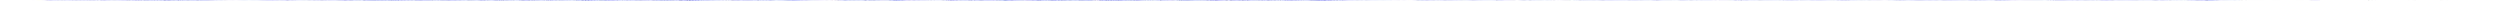 <?xml version="1.0" encoding="utf-8"?>
<svg xmlns="http://www.w3.org/2000/svg" clip-rule="evenodd" fill-rule="evenodd" preserveAspectRatio="none" viewBox="0 -1 6000 2">
  <path d="M0 0h0m1 0h0m1 0h0m1 0h0m1 0h0m1 0h0m1 0h0m1 0h0m1 0h0m1 0h0m1 0h0m1 0h0m1 0h0m1 0h0m1 0h0m1 0h0m1 0h0m1 0h0m1 0h0m1 0h0m1 0h0m1 0h0m1 0h0m1 0h0m1 0h0m1 0h0m1 0h0m1 0h0m1 0h0m1 0h0m1 0h0m1 0h0m1 0h0m1 0h0m1 0h0m1 0h0m1 0h0m1 0h0m1 0h0m1 0h0m1 0h0m1 0h0m1 0h0m1 0h0m1 0h0m1 0h0m1 0h0m1 0h0m1 0h0m1 0h0m1 0h0m1 0h0m1 0h0m1 0h0m1 0h0m1 0h0m1 0h0m1 0h0m1 0h0m1 0h0m1 0h0m1 0h0m1 0h0m1 0h0m1 0h0m1 0h0m1 0h0m1 0h0m1 0h0m1 0h0m1 0h0m1 0h0m1 0h0m1 0h0m1 0h0m1 0h0m1 0h0m1 0h0m1 0h0m1 0h0m1 0h0m1 0h0m1 0h0m1 0h0m1 0h0m1 0h0m1 0h0m1 0h0m1 0h0m1 0h0m1 0h0m1 0h0m1 0h0m1 0h0m1 0h0m1 0v-.005m1 .008v-.006m1 .007v-.011M98 0v-.012m1 .028v-.019m1 .02v-.034m1 .02v-.022m1 .045V0m1 .01v-.036m1 .062v-.06m1 .072v-.07M106 0v-.053m1 .139v-.092m1 .099v-.144m1 .117v-.154m1 .251v-.195m1 .088v-.187m1 .229V-.11m1 .343v-.402m1 .273V-.11m1 .365v-.413m1 .33v-.361m1 .288v-.239m1 .439v-.45m1 .295v-.339m1 .393v-.322m1 .368v-.508m1 .391v-.364m1 .438v-.38m1 .342v-.331m1 .363v-.299m1 .278V-.31m1 .347V-.26m1 .432v-.24m1 .253v-.34m1 .342v-.3m1 .258v-.263m1 .177v-.393m1 .488v-.32m1 .34v-.227m1 .218v-.29m1 .29v-.223m1 .073V-.3m1 .416v-.325m1 .453v-.287m1 .227v-.239m1 .144v-.203m1 .197v-.308m1 .304v-.243m1 .264v-.165m1 .204v-.222m1 .255v-.205m1 .173v-.435m1 .317v-.344m1 .5v-.275m1 .234v-.248m1 .275v-.222m1 .21v-.35m1 .211V-.25m1 .413v-.36m1 .394v-.25m1 .165V-.18m1 .371v-.204m1 .068v-.271m1 .26v-.2m1 .266v-.163m1 .18v-.191m1 .267v-.22m1 .198v-.386m1 .278V-.24m1 .431V-.09m1 .235v-.276m1 .295v-.247m1 .292v-.34m1 .213v-.326m1 .416v-.298m1 .32v-.297m1 .302v-.3m1 .305v-.36m1 .299v-.427m1 .414v-.317m1 .38v-.327m1 .378v-.348m1 .251v-.323m1 .336v-.3m1 .17v-.354m1 .53v-.43m1 .549v-.457m1 .358V-.13m1 .331v-.425m1 .28V-.27m1 .453v-.332m1 .393v-.36m1 .377v-.468m1 .241V-.27m1 .408V-.15m1 .199V-.18m1 .425v-.348m1 .346V-.2m1 .35v-.421m1 .451v-.358m1 .341v-.29m1 .277v-.238m1 .217v-.295m1 .265v-.312m1 .415v-.256m1 .212v-.413m1 .476v-.458m1 .455v-.29m1 .168V-.22m1 .39v-.275m1 .243V-.16m1 .404v-.307m1 .194v-.376m1 .44v-.445m1 .506v-.38m1 .236v-.337m1 .407V-.2m1 .305v-.35m1 .533V-.05m1 .216v-.363m1 .313v-.282m1 .386V-.22m1 .428V-.22m1 .47v-.368m1 .306v-.444m1 .47v-.388m1 .404v-.352m1 .233v-.354m1 .425v-.429m1 .522V-.16m1 .394v-.315m1 .318V-.15m1 .282v-.377m1 .438v-.43m1 .394v-.236m1 .177v-.232m1 .245v-.171m1 .195v-.334m1 .32v-.278m1 .314v-.313m1 .291v-.327m1 .33v-.21m1 .096v-.278m1 .454v-.296m1 .268v-.375m1 .327v-.242m1 .187v-.323m1 .52v-.513m1 .57v-.708m1 .546v-.414m1 .316V-.34m1 .607v-.534m1 .507v-.396m1 .42v-.417m1 .212v-.36m1 .574v-.48m1 .441v-.387m1 .431v-.47m1 .439v-.534m1 .408v-.413m1 .59v-.414m1 .335v-.464m1 .47v-.35m1 .225v-.293m1 .327v-.27m1 .36v-.485m1 .561v-.336m1 .107v-.32m1 .407V-.16m1 .28v-.27m1 .289V-.08m1 .143v-.244m1 .337v-.252m1 .24v-.251m1 .263v-.318m1 .177v-.243m1 .395v-.291m1 .294v-.28m1 .301v-.315m1 .27v-.377m1 .34v-.345m1 .429v-.267m1 .218V-.13m1 .25v-.272m1 .267v-.272m1 .262v-.207m1 .259V-.13m1 .318v-.33m1 .281v-.272m1 .28v-.23m1 .226v-.34m1 .346v-.295m1 .308V-.17m1 .418v-.361m1 .284v-.298m1 .323V-.17m1 .33V-.3m1 .551v-.374m1 .378v-.366m1 .279v-.304m1 .29v-.358m1 .396v-.37m1 .441V-.09m1 .284v-.342m1 .348V-.24m1 .43v-.414m1 .384v-.467m1 .597v-.427m1 .35v-.429m1 .406v-.445m1 .51V-.35m1 .652v-.46m1 .358v-.438m1 .278V-.41m1 .614v-.501m1 .635v-.471m1 .36v-.4M313 0v-.372m1 .667v-.381m1 .398V-.1m1 .126v-.447m1 .684v-.356m1 .492V-.07m1 .375v-.642m1 .47v-.537m1 .636V0m1 .34v-.395m1 .185V-.4m1 .692v-.603m1 .773V0m1 .28v-.618m1 .46V-.3m1 .707V-.14m1 .635v-.647M330 0v-.387m1 .614v-.633m1 .93V0m1 .44v-.663M334 0v-.578m1 .93V-.39m1 .841v-.466m1 .15V-.38m1 .47v-.495m1 .821v-.51m1 .568v-.77M341 0v-.378m1 .575v-.446m1 .41v-.24m1 .224V-.32m1 .38v-.45m1 .888v-.753m1 .791v-.761m1 .266v-.455m1 .63v-.591m1 .942V0m1 .296v-.617M352 0v-.35m1 .885V-.25m1 .795v-.749M355 0v-.35m1 .664v-.656m1 .788v-.492m1 .167v-.368m1 .276v-.42m1 .825v-.65m1 .663v-.731m1 .373v-.357m1 .43v-.526m1 .812V0m1 .241v-.498m1 .35v-.41m1 .523v-.53m1 .672v-.397m1 .234v-.539M370 0v-.515m1 1.18v-.74m1 .514v-.825m1 .406v-.302m1 .507v-.497m1 .54v-.423m1 .41v-.41m1 .159v-.371m1 .731v-.7m1 .748v-.478m1 .144v-.582m1 .687v-.438m1 .557v-.316m1 .228v-.479m1 .331v-.42m1 .748v-.622m1 .56v-.54m1 .213v-.461m1 .668v-.47m1 .676v-.531m1 .169v-.293m1 .322v-.493m1 .54V-.35m1 .907V-.01m1 .428v-.961m1 .71v-.843m1 1.416V0m1 .394v-.875m1 .72v-.842m1 .977v-.45m1 .347v-.59m1 .775v-.761m1 .412v-.51m1 .89V-.39m1 .954v-.74m1 .37v-.67m1 1.03V-.482m1 .83v-.6m1 .369v-.568m1 .788v-.644m1 .73v-.625m1 .556v-.645m1 .634v-.601m1 .417v-.467m1 .539v-.514m1 .627v-.377m1 .148V-.43m1 .804v-.7m1 .716v-.452m1 .146V-.37m1 .593v-.42m1 .55v-.59m1 .532v-.522m1 .405v-.478m1 .409v-.42m1 .485v-.306m1 .424V-.23m1 .604v-.81m1 .9V-.27m1 .737v-.924m1 .585v-.521m1 .732v-.536m1 .52v-.685m1 .593v-.536m1 .602v-.541m1 .56v-.649m1 .636v-.393m1 .23v-.55m1 .516v-.38m1 .699v-.603m1 .383v-.603m1 .538v-.403m1 .52v-.429m1 .325v-.407m1 .633v-.56m1 .358v-.566m1 .585v-.38m1 .592v-.52m1 .263v-.417m1 .645v-.629m1 .536V-.22m1 .445v-.589m1 .68v-.61m1 .594v-.523m1 .385v-.52m1 .703V-.24m1 .43v-.403m1 .394v-.47m1 .528v-.433m1 .31V-.31m1 .615v-.521m1 .39V-.13m1 .346v-.578m1 .65v-.492m1 .35v-.326m1 .431v-.605m1 .526v-.4m1 .49v-.562m1 .63v-.51m1 .385v-.45m1 .447v-.579m1 .668v-.457m1 .409V-.21m1 .58v-.745m1 .74v-.611m1 .528v-.637m1 .66V-.36m1 .595v-.522m1 .458v-.396m1 .553v-.51m1 .443v-.45m1 .466V-.34m1 .582v-.566m1 .55v-.508m1 .546v-.52m1 .517v-.467m1 .43v-.606m1 .665v-.551m1 .485v-.43m1 .506v-.518m1 .48v-.455m1 .464v-.616m1 .594v-.475m1 .464V-.28m1 .427v-.46m1 .577v-.44m1 .414v-.442m1 .453v-.558m1 .502v-.445m1 .483v-.493m1 .511v-.405m1 .374v-.392m1 .314v-.437m1 .503v-.412m1 .363v-.31m1 .398v-.471m1 .396v-.338m1 .348v-.414m1 .38V-.11m1 .309v-.37m1 .305v-.313m1 .38v-.344m1 .285v-.306m1 .309v-.386m1 .351v-.283m1 .305v-.283m1 .306v-.251m1 .26v-.272m1 .178v-.252m1 .309v-.301m1 .326v-.253m1 .226v-.23m1 .183v-.166m1 .214v-.248m1 .249v-.223m1 .195v-.212m1 .213v-.2m1 .237v-.198m1 .17v-.232m1 .208V-.12m1 .216V-.1m1 .17v-.164m1 .211v-.16m1 .135v-.157m1 .111v-.146m1 .182v-.156m1 .132v-.125m1 .118v-.12m1 .183v-.161m1 .135v-.177m1 .132v-.11m1 .136v-.123m1 .1v-.113m1 .105v-.082m1 .093v-.102m1 .107v-.077m1 .06v-.09m1 .093v-.098m1 .095v-.052m1 .073v-.1m1 .067v-.07m1 .09v-.09m1 .102v-.081m1 .05v-.076m1 .104v-.092m1 .072V-.05m1 .088v-.074m1 .087v-.076m1 .05v-.08m1 .116v-.097m1 .096v-.094m1 .057v-.07m1 .087v-.076m1 .104V-.03m1 .088v-.103m1 .07v-.058m1 .072v-.087m1 .07v-.057m1 .072v-.075m1 .065v-.093m1 .133V-.03m1 .09v-.088m1 .078v-.094m1 .076v-.06m1 .077v-.095m1 .095V-.04m1 .093v-.078m1 .06v-.07m1 .085v-.088m1 .07v-.073m1 .093v-.091m1 .08v-.084m1 .096v-.094m1 .084v-.077m1 .092v-.092m1 .07v-.114m1 .122v-.091m1 .1v-.087m1 .088v-.081m1 .051V-.04m1 .084v-.1m1 .102v-.074m1 .071v-.107m1 .094v-.083m1 .11v-.09m1 .078V-.04m1 .068v-.079m1 .086v-.097m1 .104v-.084m1 .075v-.064m1 .083v-.1m1 .08v-.096m1 .108v-.1m1 .096v-.07m1 .056v-.073m1 .082v-.07m1 .09V-.06m1 .116v-.112m1 .094V-.06m1 .102v-.098m1 .102v-.083m1 .08v-.071m1 .07V-.05m1 .092v-.088m1 .083v-.083m1 .076v-.072m1 .093v-.109m1 .116v-.11m1 .135v-.16m1 .182v-.191m1 .164v-.171m1 .175V-.13m1 .24V-.08m1 .208V-.09m1 .218v-.195m1 .114v-.24m1 .306v-.228m1 .315v-.226m1 .082v-.27m1 .296v-.228m1 .327v-.22m1 .225v-.42m1 .307V-.26m1 .486v-.307m1 .248v-.22m1 .055v-.304m1 .54v-.479m1 .575V0m1 .152v-.478m1 .366v-.356m1 .655v-.37m1 .273v-.293m1 .07v-.4m1 .604v-.56m1 .63V0m1 .213V-.22m1 .22v-.332m1 .641v-.372m1 .355V0m1 .05v-.443m1 .45v-.431m1 .736V0m1 .16v-.283M653 0v-.426m1 .763v-.57m1 .597v-.409m1 .062V-.3M657 0v-.367m1 .73v-.454m1 .34V-.11m1 .11v-.271m1 .52v-.515m1 .628V0m1 .11V-.24M664 0v-.326m1 .6V-.14m1 .432V0m1 .095V-.25m1 .378v-.404m1 .525v-.256m1 .173v-.314M671 0v-.242m1 .504v-.38m1 .351v-.26m1 .123v-.314m1 .22v-.216m1 .468v-.257m1 .184v-.273m1 .134v-.299m1 .458v-.367m1 .396v-.236m1 .134v-.363m1 .303v-.314m1 .526v-.332m1 .255v-.297M685 0v-.413m1 .746v-.608m1 .686v-.415m1 .095v-.657m1 .901V-.46m1 .926V0m1 .194v-.53m1 .448v-.589m1 .8V0m1 .26v-.353m1 .164V-.33m1 .38v-.206m1 .377v-.254m1 .224v-.39M699 0v-.291m1 .55v-.38m1 .436v-.482M702 0v-.357m1 .594V-.26m1 .571v-.408m1 .183v-.297M706 0v-.19m1 .32v-.262m1 .464v-.378m1 .163v-.419m1 .33v-.352m1 .658v-.43m1 .26v-.229m1 .097v-.276m1 .381v-.215m1 .169v-.218m1 .19v-.122m1 .18v-.207m1 .184v-.205m1 .183v-.11m1 .095v-.17m1 .197v-.143m1 .153V0m1 .152v-.27m1 .175v-.194m1 .23v-.158m1 .203V0m1 .14v-.23m1 .09v-.194m1 .381v-.33m1 .256v-.186m1 .141V-.15m1 .162V-.19m1 .266v-.132m1 .185v-.202m1 .1v-.182m1 .244V-.06m1 .236v-.254m1 .105v-.189m1 .221v-.19m1 .417v-.323m1 .195v-.301M742 0v-.16m1 .388v-.373m1 .365v-.284m1 .112v-.24m1 .341v-.335m1 .41v-.31m1 .202v-.208m1 .205v-.221m1 .223V-.12m1 .364v-.322m1 .29v-.499m1 .367v-.326m1 .533V-.05m1 .292v-.467m1 .272v-.354m1 .546V-.01m1 .251v-.477M759 0v-.211m1 .437v-.3m1 .35v-.333m1 .107v-.316m1 .48V-.26m1 .43v-.357m1 .29v-.28m1 .377v-.304m1 .227v-.327m1 .318v-.28m1 .481V0m1 .036v-.39m1 .75V-.25m1 .731v-.669M773 0v-.3m1 .647v-.594m1 .614V-.16m1 .16v-.278m1 .592v-.599m1 .605v-.555m1 .246v-.247m1 .509v-.48m1 .452v-.477m1 .36v-.333m1 .494V0m1 .125v-.362m1 .314V-.14m1 .397v-.336m1 .082V-.21m1 .432v-.336m1 .394v-.42m1 .152V-.26m1 .388v-.303m1 .401V-.14m1 .197v-.239m1 .388V-.1m1 .232v-.377m1 .371v-.277m1 .476v-.388m1 .094v-.29m1 .583v-.59m1 .48v-.267m1 .073v-.255m1 .476v-.43m1 .39v-.32m1 .184v-.302m1 .5v-.277m1 .184v-.286m1 .246V-.2m1 .563v-.454m1 .334v-.517m1 .406v-.398m1 .578v-.368m1 .132v-.385m1 .59v-.433m1 .403v-.61m1 .499v-.366m1 .528v-.487m1 .272v-.44m1 .799v-.657m1 .326v-.421m1 .45v-.419m1 .513v-.492m1 .752v-.725m1 .368v-.507m1 .708v-.578m1 .667v-.678m1 .644v-.82m1 .664v-.552m1 .793v-.824m1 .355v-.348m1 .84v-.76m1 .596v-.798m1 .633v-.347m1 .627v-.662m1 .318v-.43m1 .702v-.645m1 .369v-.343m1 .487v-.537m1 .615v-.505m1 .327v-.477m1 .711v-.605m1 .53v-.585m1 .668V-.34m1 .412v-.5m1 .839v-.563m1 .513v-.614m1 .293v-.528m1 .887v-.495m1 .405v-.587m1 .453v-.417m1 .47v-.33m1 .296v-.476m1 .626v-.439m1 .223v-.33m1 .42v-.436m1 .382V-.22m1 .43v-.457m1 .469v-.37m1 .32v-.396m1 .391v-.42m1 .429v-.354m1 .43v-.41m1 .378v-.44m1 .44v-.448m1 .422V-.13m1 .325v-.416m1 .375v-.335m1 .399V-.14m1 .282v-.254m1 .27v-.334m1 .377v-.306m1 .27v-.34m1 .452v-.505m1 .672V-.28m1 .73v-.927m1 .81v-.65m1 .584v-.561m1 .737v-.705m1 .622v-.63m1 .624V-.24m1 .716v-.64M881 0v-.431m1 .77v-.493m1 .644V-.5m1 .611v-.688m1 .884v-.585m1 .699v-.717m1 .505v-.537m1 .743v-.63m1 .585v-.477m1 .212v-.57m1 .829v-.7m1 .584v-.602m1 .554v-.712m1 .96v-.579m1 .31V-.48m1 .849v-.527m1 .485v-.783m1 .733v-.793m1 1.109v-.636m1 .5v-.879m1 .535v-.76m1 1.105v-.624m1 .285v-.522m1 .868v-.804m1 .645V-.28m1 .437V-.51m1 .926v-.66m1 .552v-.675m1 .762v-.82m1 .725v-.544m1 .425v-.663m1 .8v-.706m1 .617V-.19m1 .442v-.69m1 .756V-.16m1 .393v-.558m1 .584v-.758m1 .885v-.67m1 .605v-.71m1 .795v-.533m1 .39v-.45m1 .464v-.694m1 .615v-.441m1 .436V-.31m1 .81v-.764m1 .66V-.29m1 .42v-.543m1 .736v-.512m1 .444v-.44m1 .398V-.25m1 .397v-.502m1 .436v-.54m1 .977v-.833m1 .66v-.723m1 .678v-.488m1 .47v-.58m1 .566v-.542m1 .667v-.72m1 .764v-.894m1 .8v-.666m1 .804V-.37m1 .83v-.744m1 .473v-.835m1 1.153v-.682m1 .429v-.82m1 .92v-.616m1 .497v-.572m1 .66v-.856m1 1.057v-.85m1 .518v-.734m1 .857V-.32m1 .694v-.6m1 .55V-.43m1 .8v-.742m1 .695v-.607m1 .653v-.933m1 .97v-.747m1 .618v-.504m1 .406v-.494m1 .614V-.18m1 .36v-.497m1 .575v-.47m1 .579V-.31m1 .743V-.578m1 .854v-.54m1 .616v-.75m1 .742v-.621m1 .578v-.528m1 .524v-.502m1 .408v-.62m1 .8v-.56m1 .468V-.38m1 .695v-.458m1 .34v-.452m1 .409v-.357m1 .527V-.23m1 .393v-.54m1 .685v-.459m1 .378v-.377m1 .418V-.22m1 .56v-.636m1 .46V-.3m1 .626v-.51m1 .425v-.388m1 .384v-.362m1 .212V-.3m1 .61V-.14m1 .429V-.32m1 .577v-.474m1 .417v-.324m1 .182v-.34m1 .569v-.42m1 .235v-.366m1 .574v-.435m1 .444v-.381m1 .25v-.462m1 .5v-.57m1 .563v-.665m1 .667v-.61m1 .637v-.575m1 .62v-.74m1 .587v-.505m1 .679v-.615m1 .683V-.28m1 .494v-.629m1 .703v-.612m1 .657v-.732m1 .715v-.64m1 .694v-.725m1 .764v-.591m1 .615v-.604m1 .329v-.642m1 .77v-.725m1 .868v-.564m1 .477v-.608m1 .482v-.562m1 .514v-.586m1 .984V-.19m1 .54v-.537m1 .278v-.497m1 .713v-.73m1 .892v-.514m1 .192V-.34m1 .53v-.494m1 .744V-.4m1 .704v-.565m1 .646V-.32m1 .423v-.504m1 .904v-.56m1 .38V-.35m1 .44v-.47m1 .792v-.554m1 .595v-.724m1 .281v-.43m1 .573v-.524m1 .78v-.41m1 .244v-.589m1 .436v-.457m1 .674v-.7m1 .888v-.641m1 .168v-.29m1 .323V-.27m1 .55v-.313m1 .353v-.608m1 .418v-.323m1 .384v-.34m1 .466v-.4m1 .216v-.31m1 .319v-.325m1 .56v-.505m1 .453v-.559m1 .29v-.353m1 .55v-.458m1 .488V0m1 .036v-.425m1 .475v-.263m1 .431v-.398m1 .391v-.554m1 .487v-.768m1 .628v-.262m1 .632v-.498m1 .361v-.66m1 .767v-.542m1 .333v-.373m1 .468v-.562m1 .546v-.726m1 .712V-.22m1 .465v-.293m1 .241v-.565m1 .576v-.547m1 .656v-.585m1 .67v-.606m1 .209v-.404m1 .948v-.836m1 .667v-.556m1 .632v-.875m1 .658v-.63m1 .792v-.768m1 .677v-.703m1 .623v-.534m1 .663v-.65m1 .72v-.527m1 .4v-.68m1 .635v-.55m1 .546v-.465m1 .386v-.387m1 .51v-.678m1 .759v-.686m1 .655v-.497m1 .388v-.547m1 .559v-.432m1 .325V-.11m1 .527v-.743m1 .556v-.558m1 .633v-.558m1 .63v-.52m1 .19v-.27m1 .49v-.422m1 .342v-.392m1 .456v-.533m1 .423V-.19m1 .576v-.556m1 .476V-.2m1 .426v-.446m1 .433v-.488m1 .426V-.13m1 .45v-.524m1 .34v-.42m1 .547V-.01m1 .17v-.344m1 .276v-.323m1 .374v-.327m1 .399v-.381m1 .37v-.365m1 .316v-.337m1 .297v-.232m1 .212v-.239m1 .284v-.338m1 .33v-.276m1 .336v-.266m1 .192v-.314m1 .417v-.548m1 .586v-.363m1 .387v-.528m1 .62v-.757m1 .587v-.553m1 .576v-.416m1 .474v-.515m1 .387v-.5m1 .654v-.464m1 .544v-.54m1 .207v-.364m1 .524v-.462m1 .348v-.38m1 .637v-.62m1 .428V-.2m1 .399V-.27m1 .442V-.23m1 .51v-.464m1 .514v-.605m1 .623v-.494m1 .429v-.525m1 .271v-.44m1 .591v-.286m1 .336V0m1 .288v-.503m1 .392V-.38m1 .454v-.355m1 .575V-.26m1 .549v-.467m1 .668v-.605m1 .23v-.584m1 .91v-.706m1 .592v-.808m1 .818v-.832m1 1.053v-.6m1 .346v-.679m1 .51V-.26m1 .647v-.743m1 .464v-.614m1 1.117v-.65m1 .592v-.967m1 .505v-.536m1 .779V-.24m1 .504v-.686m1 .754v-.457m1 .467v-.438m1 .148v-.43m1 .593v-.379m1 .404v-.556m1 .49V-.32m1 .676v-.366m1 .322v-.64m1 .391v-.229m1 .372v-.378m1 .242v-.343m1 .612v-.407m1 .352V-.28m1 .283v-.236m1 .393v-.318m1 .257v-.356m1 .658v-.511m1 .409v-.39m1 .185v-.427m1 .544v-.388m1 .38V-.35m1 .613v-.616m1 .833v-.694m1 .44v-.573m1 .575v-.675m1 .777V-.3m1 .633v-.938m1 1.064V-.25m1 .5v-.534m1 .494v-.675m1 .646v-.522m1 .489V-.3m1 .859v-.913m1 .89v-.71m1 .418v-.521m1 .427v-.473m1 .578v-.654m1 .798v-.72m1 .661v-.517m1 .46v-.586m1 .642v-.807m1 .697v-.552m1 .695v-.675m1 .667v-.688m1 .537v-.422m1 .427v-.407m1 .425v-.605m1 .53v-.487m1 .565v-.397m1 .47v-.568m1 .559v-.687m1 .596v-.472m1 .614v-.648m1 .591v-.462m1 .441v-.486m1 .386v-.51m1 .524v-.484m1 .615v-.586m1 .392v-.292m1 .447v-.419m1 .328v-.42m1 .353v-.402m1 .648v-.627m1 .405v-.415m1 .518v-.448m1 .355V-.21m1 .501v-.418m1 .343V-.14m1 .29v-.35m1 .396v-.395m1 .304V-.07m1 .267v-.415m1 .401v-.367m1 .351v-.321m1 .29v-.374m1 .426v-.26m1 .347v-.475m1 .374v-.284m1 .224v-.269m1 .259v-.308m1 .476V-.12m1 .485v-.567m1 .508V-.3m1 .6v-.48m1 .31v-.424m1 .632v-.7m1 .677v-.633m1 .67v-.75m1 .784v-.75m1 .572v-.654m1 .834v-.622m1 .63v-.91m1 .88v-.664m1 .567v-.933m1 .968v-.567m1 .652v-.512m1 .527v-.698m1 .37v-.492m1 .734v-.66m1 .858V-.27m1 .346V-.46m1 .614v-.6m1 1.053v-.65m1 .477V-.44m1 .441v-.513m1 .987v-.95m1 1.03v-.689m1 .14v-.413m1 .556v-.566m1 .836v-.424m1 .566v-.944m1 .384v-.426m1 .838v-.73m1 .869V0m1 .223V-.49m1 .513V-.47m1 .926v-.675m1 .785V-.25m1 .25v-.365m1 .62v-.5m1 .817V0m1 .104v-.442m1 .432v-.438m1 .87v-.642m1 .541v-.617m1 .242v-.376m1 .598v-.655m1 .853v-.502m1 .108v-.403m1 .327v-.245m1 .642v-.528m1 .563v-.583m1 .151v-.28m1 .453v-.406m1 .652V0m1 .235v-.492m1 .28v-.384m1 .683v-.575m1 .666V-.16m1 .171v-.305m1 .51v-.408m1 .572V0m1 .212V-.18m1 .18v-.263m1 .613v-.54m1 .569v-.527m1 .313v-.48m1 .562v-.742m1 .956v-.54m1 .54v-.729m1 .458v-.624m1 .982v-.771m1 .703v-.617m1 .335v-.451m1 .336v-.501m1 1.01v-.748m1 .699v-.769m1 .27v-.349m1 .536v-.534m1 .749v-.714m1 .503v-.743m1 .61v-.374m1 .649v-.484m1 .344V-.27m1 .418v-.322m1 .296v-.494m1 .673v-.456m1 .41v-.546m1 .544v-.64m1 .803v-.61m1 .45v-.491m1 .338v-.352m1 .43v-.362m1 .512v-.454m1 .215v-.321m1 .391v-.381m1 .564v-.654m1 .601v-.361m1 .333V-.39m1 .41v-.377m1 .694v-.552m1 .447V-.35m1 .556v-.45m1 .478V-.38m1 .654v-.427m1 .332v-.583m1 .55V-.2m1 .437v-.538m1 .627v-.588m1 .401v-.378m1 .527v-.54m1 .523v-.377m1 .25v-.43m1 .471v-.36m1 .393v-.397m1 .405V-.41m1 .612v-.293m1 .249v-.443m1 .53v-.287m1 .172v-.327m1 .357v-.508m1 .596v-.593m1 .528v-.4m1 .38v-.406m1 .376v-.34m1 .412v-.289m1 .37v-.563m1 .42v-.244m1 .267v-.36m1 .382v-.312m1 .29v-.427m1 .457v-.452m1 .472v-.457m1 .533V-.19m1 .506V-.08m1 .16v-.403m1 .675v-.44m1 .374v-.643m1 .73v-.875m1 .52v-.61m1 1.24v-.73m1 .591v-.778m1 .269v-.535m1 1.073v-.672m1 .299V-.45m1 .97v-.693m1 .365v-.445m1 .482v-.558m1 .625v-.503m1 .436v-.568m1 .779v-.572m1 .573v-1.03m1 1.025V-.717m1 1.5V-.09m1 .317v-.93m1 .923v-.704m1 .708v-.537m1 .744v-.687m1 .736v-.817m1 .714v-1.01m1 1.433V-.52m1 1.175v-.98m1 .77v-.797m1 .55v-.556m1 .738v-.738m1 .894V-.596m1 1.108V-.645m1 1.036V-.745m1 1.397v-.855m1 .393v-.486m1 .554v-.632m1 .76v-.911m1 .903v-.58m1 .475v-.738m1 .709v-.873m1 1.334v-.779m1 .296v-.594m1 .547v-.592m1 .706V-.35m1 .827v-.576m1 .597v-.97m1 .471v-.596m1 1.137v-.678m1 .467v-.524m1 .252v-.364m1 .407v-.486m1 .755v-.463m1 .492v-.67m1 .317v-.441m1 .75v-.608m1 .572v-.492m1 .334v-.507m1 .512V-.26m1 .644v-.668m1 .865v-.794m1 .337V-.63m1 .962v-.604m1 .655v-.805m1 .702v-.621m1 .657v-.573m1 .377v-.454m1 .925v-.898m1 .903v-.883m1 .36v-.476m1 .732v-.815m1 .89v-.487m1 .43v-.834m1 .917v-.896m1 1.086V-.413m1 .615v-.5m1 .6V-.55m1 1.19v-.894m1 .592V-.35m1 .682v-.493m1 .286v-.717m1 1.237V-.408m1 .895V-.587m1 .832V-.39m1 .843V-.36m1 .702v-.57m1 .583V-.43m1 .84V-.39m1 .697v-.665m1 .544v-.51m1 .593v-.768m1 .932v-.739m1 .713v-.61m1 .357v-.795m1 .926v-.547m1 .742v-.653m1 .426v-.599m1 .464v-.537m1 .796v-.61m1 .611v-.485m1 .264v-.58m1 .674v-.606m1 .649v-.578m1 .573v-.67m1 .546V-.34m1 .651v-.557m1 .394v-.331m1 .34v-.581m1 .786V-.09m1 .364v-.498m1 .34v-.35m1 .243v-.326m1 .609v-.366m1 .294v-.335m1 .37v-.567m1 .749v-.655m1 .303v-.282m1 .366v-.285m1 .332v-.487m1 .531v-.445m1 .426V-.12m1 .186v-.303m1 .535V-.1m1 .33v-.413m1 .388v-.661m1 .795V-.2m1 .467v-.55m1 .501v-.513m1 .644v-.423m1 .14v-.452m1 .605v-.39m1 .527v-.61m1 .356V-.3m1 .583v-.486m1 .478v-.413m1 .478V-.34m1 .506v-.275m1 .467v-.537m1 .46v-.473m1 .346v-.383m1 .48v-.406m1 .346v-.477m1 .526v-.29m1 .133v-.425m1 .673v-.718m1 .746V-.06m1 .136v-.525m1 .849v-.76m1 .529V-.3m1 .605V-.38m1 .755v-.631m1 .433v-.374m1 .352v-.58m1 .902V-.17m1 .436v-.46m1 .385V-.57m1 .833v-.432m1 .623v-.806m1 .554v-.577m1 .75v-.618m1 .564v-.8m1 .674v-.486m1 .596v-.467m1 .451v-.674m1 .437v-.416m1 .796v-.495m1 .425V-.35m1 .397v-.377m1 .575v-.413m1 .452v-.515m1 .403V-.28m1 .513v-.58m1 .51v-.484m1 .655v-.51m1 .354v-.455m1 .477v-.53m1 .757v-.55m1 .334v-.49m1 .392v-.37m1 .634v-.464m1 .21V-.23m1 .36v-.369m1 .484v-.342m1 .216v-.332m1 .424v-.459m1 .598v-.63m1 .497v-.526m1 .776v-.733m1 .61v-.76m1 .985v-.885m1 .63v-.471m1 .387v-.512m1 .486v-.597m1 .713v-.623m1 .646v-.486m1 .364v-.833m1 1.201v-.652m1 .202v-.562m1 .818v-.78m1 .819v-.665m1 .578v-.782m1 .706v-.497m1 .46V-.29m1 .477v-.59m1 .954v-.775m1 .544v-.874m1 1.06v-.694m1 .421V-.39m1 .72v-.913m1 .94V-.672m1 1.072v-.588m1 .47v-.52m1 .458v-.491m1 .868V-.28m1 .426v-.56m1 .812v-1.03m1 1.143V-.535m1 .89v-.723m1 .703v-.613m1 .588v-.52m1 .665V-.558m1 .923v-.603m1 .628V-.626m1 .964v-.964m1 .821V-.49m1 .814v-.587m1 .57v-.589m1 .648v-.79m1 .766v-.53m1 .52v-.754m1 .85v-.892m1 .53v-.552m1 .927v-.65m1 .561V-.13m1 .362v-.775m1 .937V0m1 .3v-.9m1 .907V-.19m1 .483v-.643m1 .533v-.48m1 .549V-.11m1 .358v-.56m1 .538v-.377m1 .343v-.55m1 .583v-.398m1 .394v-.51m1 .494v-.427m1 .437v-.479m1 .427v-.44m1 .597v-.61m1 .796V-.636m1 .95v-.66m1 .708v-.783m1 .843v-.8m1 .89v-.987m1 .91V-.792m1 1.157v-.65m1 .857V-.562m1 .951v-.616m1 .51v-.539m1 .446v-.605m1 .92v-.763m1 .744v-.802m1 .831v-.822m1 .435V-.45m1 .87v-.978m1 1.137V-.26m1 .588v-.762m1 .627V-.61m1 1.036v-.892m1 1.319v-1.3m1 1.095V-.72m1 .935v-.638m1 .735V-.42m1 1.033v-.978m1 1.062v-1.15m1 .821V-.897m1 1.546V-.747m1 1.19v-.878m1 1.094v-.927m1 .556V-.53m1 .75v-.967m1 1.208V-.654m1 1.423V-.297m1 .638v-.716m1 .88V-.59m1 1.03v-.768m1 .586V-.44m1 .813v-.684m1 .812V-.5m1 .92v-.904m1 .815V-.41m1 .96v-.884m1 .701v-.67m1 .41V-.36m1 .7v-.802m1 .918v-.783m1 .884V-.458m1 .54V-.39m1 .803v-.774m1 .647v-.517m1 .47v-.46m1 .595V-.23m1 .462v-.516m1 .764v-.746m1 .367v-.46m1 .783v-.57m1 .53v-.48m1 .25v-.548m1 .74v-.808m1 .795V-.05m1 .473v-.65m1 .227v-.536m1 .909v-.541m1 .595v-.448m1 .158v-.525m1 .612V-.39m1 .603V-.19m1 .636V-.16m1 .235v-.456m1 .67v-.479m1 .606V-.12m1 .214v-.393m1 .588v-.607m1 .61v-.406m1 .461v-.523m1 .179v-.415m1 .735V-.22m1 .564V0m1 .06v-.423m1 .541v-.542m1 .618v-.326m1 .434v-.485m1 .165v-.425m1 .585v-.46m1 .552V0m1 .162V-.26m1 .358V-.25m1 .46v-.23m1 .32v-.358m1 .072v-.388m1 .547v-.393m1 .573V0m1 .134v-.396m1 .287v-.323m1 .484v-.235m1 .406v-.4m1 .069V-.33m1 .333v-.212m1 .542V0m1 .19v-.446m1 .262v-.283m1 .38v-.147m1 .307v-.291m1 .26v-.573m1 .367v-.27m1 .51v-.331m1 .199v-.298m1 .164v-.245m1 .384V-.08m1 .316v-.253m1 .274V-.27m1 .278v-.246m1 .498v-.41m1 .308v-.251m1 .092v-.255m1 .348v-.218m1 .353V-.03m1 .248v-.507m1 .324v-.207m1 .38v-.353m1 .334v-.236m1 .08V-.24m1 .355v-.234m1 .402v-.315m1 .27v-.522m1 .337v-.409m1 .79V-.15m1 .548v-.546m1 .277v-.478m1 .539v-.658m1 .81v-.478m1 .51v-.697m1 .436v-.482m1 .665v-.465m1 .468v-.534m1 .344v-.435m1 .578v-.589m1 .682v-.564m1 .29v-.473m1 .623v-.46m1 .625v-.583m1 .592V-.2m1 .245v-.497m1 .686v-.408m1 .572v-.507m1 .109v-.395m1 .483v-.313m1 .813v-.593m1 .188v-.418m1 .235v-.313m1 .612v-.425m1 .705v-.656m1 .204v-.38m1 .433v-.597m1 .983V-.04m1 .273V-.19m1 .191v-.46m1 .76v-.547m1 .748v-.518m1 .24v-.49m1 .442v-.623m1 .94v-.649m1 .48v-.57m1 .253V-.46m1 .804V-.31m1 .683V0m1 .336v-.57m1 .365V-.39m1 .77v-.587m1 .591v-.603m1 .231v-.421m1 .633v-.637m1 .791V0m1 .21v-.42m1 .3v-.452m1 .688V-.19m1 .55v-.415m1 .061v-.332m1 .383v-.422m1 .701V0m1 .2v-.418m1 .218v-.305m1 .576v-.5m1 .536V0m1 .068v-.312m1 .37v-.493m1 .755v-.424m1 .47v-.708m1 .386v-.484m1 .804V-.37m1 .964v-.697m1 .246v-.56m1 .423v-.42m1 .858V0m1 .357v-.54m1 .223v-.38m1 .492v-.346m1 .543v-.448m1 .23v-.328m1 .331V-.37m1 .572v-.428m1 .413v-.41m1 .62v-.642m1 .392v-.371m1 .43v-.381m1 .36v-.302m1 .387v-.48m1 .37v-.307m1 .374v-.573m1 .653v-.423m1 .214v-.344m1 .432v-.33m1 .401v-.36m1 .196v-.33m1 .45v-.477m1 .705v-.577m1 .368V-.35m1 .485v-.467m1 .86v-.661m1 .648v-.763m1 .248v-.38m1 .779v-.656m1 .733v-.51m1 .102v-.422m1 .477V-.33m1 .73V0m1 .31v-.505m1 .195v-.35m1 .633v-.416m1 .425v-.393m1 .136v-.276m1 .4v-.302m1 .313v-.272m1 .205v-.219m1 .303v-.251m1 .306v-.38m1 .237v-.235m1 .32v-.307m1 .37v-.469m1 .269v-.303m1 .414v-.27m1 .369v-.352m1 .153v-.367m1 .496v-.338m1 .465V-.07m1 .083v-.294m1 .451v-.33m1 .373v-.225m1 .149v-.454m1 .58v-.51m1 .454v-.263m1 .245V-.22m1 .285v-.477m1 .845v-.66m1 .432v-.417m1 .493v-.527m1 .404v-.721m1 .746v-.567m1 .812v-.471m1 .394v-.8m1 .64v-.613m1 1.01v-.66m1 .259v-.65m1 .683v-.67m1 1.043v-.756m1 .275v-.616m1 .907v-.587m1 .573V-.19m1 .452V-.4m1 .893v-.547m1 .29v-.86m1 .951v-.889m1 .994V0m1 .263v-.879m1 .932v-.771m1 .93V-.04m1 .29v-.784m1 .816v-.726m1 .847v-.43m1 .11v-.748m1 1.076V-.4m1 .932v-.623m1 .286v-.599m1 .738v-.707m1 .638v-.416m1 .36v-.371m1 .373v-.522m1 .67v-.556m1 .408v-.526m1 .551v-.42m1 .47V-.1m1 .186v-.386m1 .574V-.04m1 .276v-.588m1 .58V-.31m1 .61v-.445m1 .258v-.388m1 .562v-.534m1 .481v-.37m1 .357v-.452m1 .401v-.33m1 .423v-.331m1 .16v-.405m1 .634v-.448m1 .481v-.513m1 .159v-.364m1 .63v-.393m1 .353V-.26m1 .347v-.352m1 .517V0m1 .166v-.39m1 .354v-.298m1 .38v-.237m1 .104v-.256m1 .263v-.269m1 .363V0m1 .07v-.245m1 .302v-.242m1 .23v-.184m1 .088v-.194m1 .296v-.187m1 .174v-.25m1 .192v-.162m1 .258v-.2m1 .125V-.1m1 .162v-.15m1 .218v-.177m1 .149v-.228m1 .192v-.148m1 .239V0m1 .081v-.206m1 .216v-.254m1 .371v-.215m1 .038v-.16m1 .205v-.203m1 .282v-.22m1 .078v-.155m1 .265v-.24m1 .285V-.03m1 .033V-.1m1 .209v-.157m1 .12v-.168m1 .172V-.07m1 .166v-.13m1 .066v-.107m1 .146V-.07m1 .17V0m1 .018V-.1m1 .175V-.1m1 .196V-.05m1 .05v-.11m1 .199v-.14m1 .166v-.168m1 .071v-.154m1 .237v-.147m1 .144V-.05m1 .087v-.132m1 .148v-.096m1 .086v-.1m1 .073v-.089m1 .154v-.102m1 .065v-.102m1 .086v-.08m1 .13V-.05m1 .1v-.097m1 .11v-.095m1 .063v-.078m1 .08v-.085m1 .111v-.081m1 .086V-.04m1 .075v-.088m1 .127v-.103m1 .06v-.124m1 .188v-.209m1 .251V-.13m1 .241V-.14m1 .218v-.189m1 .267v-.251m1 .227v-.399m1 .506v-.402m1 .409v-.37m1 .182v-.345m1 .556v-.434m1 .38v-.447m1 .357v-.362m1 .423v-.31m1 .281V-.22m1 .402v-.375m1 .457V-.2m1 .337v-.403m1 .355v-.253m1 .317v-.337m1 .401v-.344m1 .274v-.325m1 .42v-.504m1 .47v-.533m1 .772v-.603m1 .61v-.946m1 .546v-.558m1 .832v-.408m1 .344V-.35m1 .652v-.675m1 .67V-.16m1 .323v-.366m1 .553v-.614m1 .428v-.375m1 .324v-.515m1 .6v-.609m1 .753v-.443m1 .25v-.566m1 .652v-.46m1 .53v-.333m1 .195v-.528m1 .597v-.414m1 .444v-.383m1 .263V-.34m1 .568v-.34m1 .476v-.572m1 .297v-.366m1 .629v-.53m1 .477V-.28m1 .379v-.337m1 .52v-.544m1 .372v-.375m1 .381v-.343m1 .466v-.366m1 .233v-.42m1 .398v-.306m1 .493V0m1 .086V-.26m1 .48V-.25m1 .512v-.468m1 .279v-.327m1 .468v-.37m1 .239v-.297m1 .384v-.27m1 .309v-.272m1 .17v-.265m1 .3v-.317m1 .429v-.346m1 .327V-.25m1 .41v-.316m1 .441v-.408m1 .257V-.31m1 .726v-.605m1 .601v-.952m1 .911v-.853m1 .918v-.619m1 .182v-.634m1 .946v-.626m1 .528v-.32m1 .125v-.333m1 .554v-.424m1 .421v-.44m1 .274V-.4m1 .71v-.5m1 .712v-.866m1 .345v-.518m1 .98V-.03m1 .485v-.795m1 .592v-.765m1 .756v-.298m1 .284V-.23m1 .309v-.4m1 .665v-.539m1 .576v-.77m1 .613v-.647m1 .764v-.413m1 .126v-.517m1 .804v-.693m1 .665v-.528m1 .308v-.357m1 .44v-.445m1 .626v-.503m1 .32V-.42m1 .597v-.428m1 .498v-.444m1 .359v-.353m1 .496v-.495m1 .49v-.643m1 .473v-.285m1 .49v-.363m1 .217v-.433m1 .31v-.244m1 .498v-.341m1 .112v-.27m1 .3v-.388m1 .588v-.467m1 .255V-.14m1 .49v-.455m1 .233v-.302m1 .249v-.274m1 .482V-.06m1 .184v-.288m1 .272v-.333m1 .457v-.308m1 .23v-.31m1 .238v-.23m1 .237v-.198m1 .217v-.334m1 .477v-.389m1 .316v-.361m1 .34v-.364m1 .54v-.605m1 .553v-.526m1 .597v-.797m1 .744v-.57m1 .553v-.53m1 .453v-.44m1 .554V-.26m1 .677v-.756m1 .612v-.536m1 .633v-.738m1 .891v-.898m1 .583v-.586m1 .928v-.953m1 .93V-.478m1 .915v-.894m1 .935V-.18m1 .445v-.917m1 1.245V-.564m1 1.02V-.66m1 1.093v-.867m1 .977V-.24m1 .338v-.783m1 1.155v-.604m1 .497v-.821m1 .977v-.967m1 .923V-.606m1 .832v-.627m1 .911v-.618m1 .262V-.53m1 .968v-.682m1 .59V-.6m1 1.009V-.34m1 .809v-.947m1 .586v-.624m1 .987v-.533m1 .346v-.788m1 .705v-.548m1 .79v-.805m1 .471v-.534m1 .784v-.43m1 .248v-.546m1 .58V-.21m1 .532v-.59m1 .377V-.23m1 .404v-.494m1 .504v-.4m1 .317v-.378m1 .503v-.453m1 .426v-.403m1 .492v-.582m1 .469v-.347m1 .32V-.19m1 .447v-.502m1 .44v-.43m1 .418v-.29m1 .186V-.15m1 .441v-.38m1 .3v-.416m1 .456v-.475m1 .447v-.386m1 .42v-.562m1 .5v-.38m1 .33v-.29m1 .325v-.354m1 .443v-.367m1 .33v-.427m1 .382v-.28m1 .317V-.21m1 .306v-.298m1 .365v-.286m1 .255V-.18m1 .45v-.455m1 .403v-.49m1 .396v-.277m1 .377v-.392m1 .286v-.337m1 .35v-.274m1 .248v-.184m1 .19v-.237m1 .408v-.4m1 .302v-.386m1 .328v-.239m1 .212v-.277m1 .303v-.323m1 .294v-.23m1 .27v-.254m1 .309v-.38m1 .292v-.238m1 .25V-.08m1 .148V-.14m1 .29v-.218m1 .14v-.176m1 .238V-.19m1 .371V-.16m1 .278v-.282m1 .26V-.12m1 .223V-.1m1 .22v-.215m1 .197v-.181m1 .207v-.275m1 .261v-.216m1 .191v-.213m1 .205v-.155m1 .135v-.139m1 .198v-.218m1 .186v-.144m1 .135v-.152m1 .158v-.172m1 .161v-.2m1 .189v-.115m1 .115v-.11m1 .124v-.163m1 .143V-.06m1 .129V-.08m1 .165v-.151m1 .135v-.138m1 .125v-.118m1 .141v-.142m1 .108v-.128m1 .135v-.09m1 .083V-.08m1 .166v-.152m1 .17v-.172m1 .115v-.1m1 .136v-.115m1 .107v-.153m1 .153v-.185m1 .244v-.26m1 .236v-.324m1 .428v-.438m1 .39v-.37m1 .496v-.477m1 .508v-.488m1 .313v-.328m1 .181v-.234m1 .681v-.502m1 .143v-.284m1 .292v-.377m1 .62v-.63m1 .729V0m1 .128v-.47m1 .414v-.36m1 .79v-.984m1 .912v-.683m1 .398v-.487m1 .388v-.514m1 .905v-.573m1 .605v-.636m1 .553v-.868m1 .917v-.912m1 1.046v-.676m1 .563v-.804m1 .428v-.568m1 .805V-.33m1 .876v-.788m1 .66v-.645m1 .401v-.616m1 .856v-.727m1 .758v-.506m1 .257V-.34m1 .495v-.523m1 .737V-.31m1 .677V-.15m1 .401v-.528m1 .372v-.44m1 .638v-.45m1 .491v-.483m1 .284v-.48m1 .521v-.5m1 .506v-.417m1 .533v-.507m1 .4v-.565m1 .468V-.24m1 .493V-.15m1 .397v-.382m1 .3v-.353m1 .26v-.297m1 .469v-.449m1 .44v-.376m1 .365v-.464m1 .318v-.322m1 .457v-.377m1 .428v-.376m1 .401v-.517m1 .432v-.48m1 .574v-.462m1 .447V-.23m1 .31v-.287m1 .328v-.384m1 .523v-.433m1 .577v-.606m1 .423v-.46m1 .449v-.711m1 1.019v-.692m1 .438v-.466m1 .35v-.611m1 .809v-.704m1 .902v-.88m1 .443v-.552m1 .658V-.3m1 .575v-.414m1 .178v-.257m1 .452v-.506m1 .332v-.259m1 .493V-.35m1 .622v-.554m1 .618v-.652m1 .725V-.17m1 .211v-.389m1 .613v-.528m1 .498v-.5m1 .371v-.348m1 .719v-.6m1 .258v-.53m1 .499v-.635m1 .963v-.68m1 .523v-.574m1 .414v-.571m1 1.014v-.882m1 .601v-.712m1 .794v-.74m1 .698v-.636m1 .816V-.29m1 .562v-.72m1 .694v-.655m1 .917v-.734m1 .537v-.856m1 .607v-.407m1 .645v-.41m1 .523v-.677m1 .423V-.31m1 .54v-.443m1 .537v-.418m1 .337v-.558m1 .607v-.516m1 .514v-.413m1 .428v-.642m1 .517v-.354m1 .52V-.23m1 .572v-.671m1 .41v-.265m1 .277v-.373m1 .585v-.679m1 .734v-.576m1 .434v-.357m1 .28v-.521m1 .638v-.512m1 .562v-.464m1 .354v-.403m1 .348v-.436m1 .687V-.21m1 .453v-.38m1 .161V-.38m1 .793v-.596m1 .469V-.26m1 .387v-.504m1 .625v-.307m1 .311v-.515m1 .5V-.35m1 .706V-.34m1 .674v-.78m1 .823v-.541m1 .32v-.467m1 .425V-.34m1 .653V-.1m1 .654v-.7m1 .51V-.44m1 .623v-.715m1 .983V-.22m1 .48v-.473m1 .576v-.498m1 .484V-.44m1 .5v-.37m1 .858v-.765m1 .57v-.759m1 .818v-.741m1 .797V-.65m1 .915v-.889m1 1.11v-.77m1 .972v-1.33m1 .933V-.57m1 1.044V-.615m1 1.127v-.764m1 .739v-.965m1 .971v-1.1m1 .868v-.65m1 .553V-.4m1 1.125V-.277m1 .389v-.478m1 .504v-.603m1 1.024V-.45m1 .617v-.484m1 .49V-.38m1 .976v-.913m1 .568v-.768m1 .92v-.862m1 .856v-.75m1 .665v-.655m1 .649v-.664m1 .56v-.588m1 .699v-.575m1 .676v-.63m1 .539v-.74m1 .553V-.3m1 .669v-.515m1 .35v-.472m1 .424v-.48m1 .69v-.675m1 .45v-.42m1 .552V-.24m1 .604v-.566m1 .346V-.3m1 .53v-.624m1 .624v-.258m1 .338v-.57m1 .508v-.543m1 .444v-.365m1 .423v-.382m1 .452v-.48m1 .507V-.07m1 .17v-.534m1 .814v-.651m1 .445v-.538m1 .64v-.502m1 .514v-.454m1 .327v-.41m1 .425v-.303m1 .517v-.503m1 .194v-.234m1 .235v-.404m1 .826v-.597m1 .232v-.505m1 .615v-.575m1 .816v-.668m1 .214V-.41m1 .778v-.446m1 .308v-.503m1 .533v-.752m1 .84v-.574m1 .496v-.486m1 .4v-.581m1 .78v-.47m1 .446v-.695m1 .581v-.58m1 .733v-.793m1 .801v-.765m1 1.01v-.838m1 .352V-.41m1 .696v-.843m1 1.078v-.66m1 .32v-.548m1 .664v-.421m1 .364v-.816m1 .865v-.891m1 1.078v-.608m1 .67v-1.23m1 .934v-.69m1 .992v-.898m1 .78v-.956m1 1.126v-.833m1 .68v-.939m1 .858v-.819m1 .832v-.575m1 .632V-.683m1 1.082v-.875m1 .85v-.54m1 .301V-.58m1 .926v-.514m1 .494v-.662m1 .64v-.795m1 .982v-.497m1 .319v-.744m1 .738v-.706m1 .79v-.482m1 .25v-.563m1 .65v-.365m1 .5v-.925m1 .593v-.542m1 .882V-.11m1 .251v-.566m1 .733v-.536m1 .53v-.477m1 .663v-.814m1 .775v-.684m1 .693v-.85m1 .743v-.67m1 .656v-.82m1 .747v-.53m1 .508v-.76m1 1.126v-.795m1 .419V-.846m1 1.313V-.838m1 1.305v-.648m1 .28v-.864m1 1.392v-.649m1 .46v-1.08m1 1.03v-.526m1 .433v-.883m1 1.018V-.692m1 1.326v-.876m1 .492v-.9m1 .88V-.26m1 .737v-.893m1 .578v-.39m1 .727v-.783m1 .525v-.68m1 1.086v-.902m1 .897V-.373m1 .59V-.25m1 .807V-.513m1 .646v-.386m1 .815V-.18m1 .29v-.61m1 .989v-.713m1 .655V-.715m1 1.043v-.635m1 .794V-.614m1 .752V-.42m1 .866v-.571m1 .179V-.62m1 1.052v-.556m1 .434v-.79m1 .99V-.36m1 .722v-.745m1 .624v-.55m1 .785v-.764m1 .533V-.5m1 .784v-.496m1 .438v-.602m1 .566v-.269m1 .236v-.555m1 .594v-.659m1 .833v-.627m1 .585v-.659m1 .823v-.893m1 .759v-.736m1 .638v-.603m1 .858v-.804m1 .463v-.46m1 .644v-.61m1 .454V-.2m1 .512v-.565m1 .508v-.476m1 .312v-.383m1 .498v-.383m1 .36v-.461m1 .68V-.23m1 .518v-.575m1 .62v-.591m1 .522v-.365m1 .27v-.5m1 .562v-.536m1 .624V-.25m1 .46V-.2m1 .488v-.653m1 .489v-.315m1 .515v-.577m1 .635v-.827m1 .976V-.485m1 .8v-.83m1 .682v-.594m1 .882v-.76m1 .714v-.71m1 .504v-.584m1 .685v-.596m1 .551v-.774m1 1.135V-.397m1 .608V-.48m1 .738v-.533m1 .588V-.4m1 .921v-.98m1 .722v-.536m1 .526v-.385m1 .392v-.548m1 .594v-.761m1 .817V-.3m1 .555v-.692m1 .914v-.845m1 .772V-.41m1 .908v-.76m1 .682v-.8m1 .68v-.629m1 .534v-.621m1 .772v-.699m1 .509V-.41m1 .762v-.754m1 .934v-.895m1 .6v-.535m1 .532V-.23m1 .406v-.313m1 .44v-.48m1 .426v-.414m1 .311V-.33m1 .625v-.469m1 .327v-.447m1 .51v-.533m1 .525V-.23m1 .382v-.27m1 .295V-.19m1 .384V-.28m1 .561v-.565m1 .534v-.512m1 .432v-.377m1 .397v-.394m1 .479v-.383m1 .527v-.874m1 .87v-.882m1 .851v-.726m1 .9v-.896m1 .601V-.42m1 .705v-.826m1 .808V-.62m1 1.188v-.716m1 .49v-.889m1 .822V-.26m1 .592v-.774m1 .845v-.542m1 .547v-.576m1 .41v-.688m1 .655v-.863m1 1.245v-.94m1 1.208V-.282m1 .777v-1.25m1 .796v-.73m1 1.14v-.762m1 .933v-.776m1 .676V-.64m1 .82v-.927m1 1.14V-.07m1 .685v-.804m1 .765v-1.17m1 .728v-.823m1 1.076v-.72m1 .652v-.692m1 1.085V-.7m1 .793v-.85m1 1.125v-.603m1 .76v-.6m1 .644V-.615m1 .615v-.662m1 1.023v-.572m1 .767v-.585m1 .572V-.63m1 .663v-.66m1 1.058v-.726m1 .806v-.666m1 .717V-.623m1 .69v-.644m1 1.207v-.959m1 .992v-.79m1 .858V-.715m1 1.014v-.935m1 1.06V-.16m1 .854V0m1 .525V-.662m1 .742v-.711m1 1.027v-.677m1 .836V0m1 .398v-1.13m1 .916v-.84m1 1.017v-.64m1 .831V0m1 .272v-.94m1 .668v-.569m1 .926V-.17m1 .62V0m1 .238v-.784m1 .692V-.51m1 1.025v-.678m1 .748v-.768m1 .426v-.742m1 .667V-.59m1 .95v-.603m1 .74v-.516m1 .182v-.661m1 .59V-.39m1 .796V-.17m1 .613v-.635m1 .551v-.762m1 .571V-.47m1 .8v-.71m1 .941v-.736m1 .413v-.813m1 .718v-.506m1 .647v-.486m1 .792v-.697m1 .594v-.993m1 .748v-.647m1 .752v-.64m1 1.068V-.316m1 .479V-.4m1 .637v-.714m1 .832v-.79m1 1.156v-.913m1 .5v-.8m1 .865v-.69m1 .684V-.42m1 1.174V-.22m1 .589v-.774m1 .643v-.635m1 .775v-.619m1 .83v-.642m1 .455v-.968m1 .776v-.462m1 .538v-.557m1 .795v-.682m1 .222v-.517m1 .72v-.44m1 .472v-.496m1 .633v-.559m1 .291v-.514m1 .528v-.413m1 .556v-.603m1 .618v-.47m1 .336v-.45m1 .41v-.61m1 .728V-.25m1 .513v-.315m1 .234v-.464m1 .38v-.403m1 .579v-.522m1 .412v-.197m1 .283v-.566m1 .44v-.443m1 .524v-.4m1 .402V0m1 .126V-.26m1 .467v-.462m1 .482v-.382m1 .431v-.32m1 .196v-.356m1 .353v-.582m1 .634v-.435m1 .578v-.41m1 .123V-.27m1 .445v-.538m1 .542v-.4m1 .427v-.33m1 .285v-.397m1 .423V-.3m1 .458v-.403m1 .406v-.283m1 .405v-.43m1 .298v-.475m1 .596v-.494m1 .585v-.614m1 .255v-.422m1 .709v-.49m1 .492v-.49m1 .524V-.21m1 .57v-.552m1 .406v-.748m1 .97V-.591m1 1.14v-.626m1 .493V-.37m1 .61v-.606m1 .725v-.433m1 .341v-.45m1 .525v-.597m1 .42v-.562m1 .776v-.733m1 .7v-.474m1 .211V-.29m1 .466V-.17m1 .406v-.36m1 .264v-.453m1 .617v-.446m1 .21v-.456m1 .698v-.608m1 .606v-.403m1 .162v-.415m1 .533v-.35m1 .367v-.326m1 .349V-.22m1 .483v-.3m1 .127v-.355m1 .537v-.551m1 .597v-.419m1 .3v-.515m1 .51v-.451m1 .506v-.368m1 .57v-.586m1 .482V-.23m1 .293v-.437m1 .705v-.549m1 .497v-.314m1 .212V-.2m1 .384v-.331m1 .296v-.37m1 .333v-.326m1 .38v-.377m1 .422v-.427m1 .721v-.654m1 .39V-.3m1 .412v-.484m1 .515v-.35m1 .51v-.817m1 .888v-.598m1 .847v-.991m1 .39v-.475m1 .81v-.684m1 .955v-.814m1 .702v-.918m1 .916v-.84m1 .64v-.615m1 .74v-.652m1 .485v-.703m1 .855v-.821m1 .881v-.729m1 .555v-.635m1 .72v-.822m1 .73V-.46m1 .85v-.614m1 .661v-.878m1 .99V-.28m1 .469V-.44m1 .772v-.651m1 .83v-.98m1 1.016v-.805m1 .434v-.631m1 .85v-.672m1 .64V-.673m1 1.004v-.613m1 .457v-.551m1 .876v-.81m1 .928v-.821m1 .315v-.419m1 .355v-.472m1 .808v-.748m1 .762v-.552m1 .402v-.566m1 .485V-.24m1 .534V-.34m1 .58v-.502m1 .558v-.54m1 .563v-.392m1 .445v-.447m1 .308v-.578m1 .412v-.33m1 .442v-.366m1 .593v-.448m1 .416V-.2m1 .411V-.22m1 .29v-.477m1 .737v-.462m1 .392v-.518m1 .449v-.225m1 .282v-.49m1 .47v-.57m1 .66V-.25m1 .47v-.415m1 .389v-.336m1 .44V-.03m1 .209v-.486m1 .559v-.545m1 .556v-.517m1 .82v-.702m1 .333v-.383m1 .318v-.55m1 .612v-.54m1 .591v-.383m1 .596v-.555m1 .618V-.22m1 .67v-.914m1 .828v-.896m1 .862v-.655m1 .81v-.681m1 .546v-.633m1 .567v-.548m1 .427v-.516m1 .687v-.59m1 .602v-.766m1 .883v-1.07m1 1.283v-.832m1 .525v-.94m1 .899v-.892m1 .798v-.646m1 1.076V-.54m1 1.254v-.83m1 .194v-.623m1 .74v-.788m1 .908v-.552m1 .638v-.867m1 .906v-.851m1 .982V-.642m1 1.032v-.85m1 .948v-.806m1 .838V-.523m1 1.348V-.317m1 .64v-.747m1 .917V-.3m1 .627v-.643m1 .645v-.62m1 .86v-.927m1 .638v-.44m1 .48V-.42m1 .593V-.55m1 .613v-.657m1 1.105V-.22m1 .58v-.442m1 .454v-.8m1 .616v-.772m1 .747V-.4m1 .75v-.551m1 .428v-.489m1 .419V-.35m1 .579v-.565m1 .487v-.566m1 .778v-.5m1 .372V-.53m1 1.026v-.849m1 .76v-.822m1 .834v-.79m1 .52v-.42m1 .427v-.402m1 .618v-.475m1 .37v-.323m1 .079v-.533m1 .777V-.28m1 .654V-.45m1 1.15V-.372m1 .877v-.94m1 .65v-.7m1 .933v-.812m1 .702v-.544m1 .589v-.646m1 .584v-.634m1 .583v-.808m1 .886v-.665m1 .471v-.577m1 .74v-.657m1 .833V-.16m1 .494V-.38m1 .47v-.455m1 .48v-.44m1 .558v-.452m1 .645V-.27m1 .423V-.43m1 .837v-.684m1 .778v-.818m1 .925v-.88m1 .571v-.641m1 .638V-.31m1 .795v-.612m1 .684v-.923m1 .7v-.788m1 .724v-.625m1 .869v-.594m1 .602v-.93m1 .816v-.804m1 .77v-.68m1 1.062V-.322m1 .702v-.587m1 .434v-.542m1 .56v-.578m1 .759v-.717m1 .791v-.679m1 .45v-.693m1 .732v-.537m1 .65v-.784m1 .78v-.91m1 .916v-.809m1 .705v-.75m1 .842V-.26m1 .539V-.23m1 .348v-.632m1 .759v-.468m1 .634v-.66m1 .586v-.626m1 .415v-.369m1 .438v-.508m1 .669v-.474m1 .319v-.463m1 .433v-.427m1 .483V-.3m1 .558v-.39m1 .365v-.565m1 .422v-.33m1 .543v-.398m1 .427v-.624m1 .555V-.25m1 .299v-.407m1 .69v-.49m1 .414v-.36m1 .457v-.509m1 .229V-.29m1 .68v-.544m1 .42v-.546m1 .546v-.655m1 .52v-.464m1 .6v-.473m1 .371v-.325m1 .409v-.695m1 .683v-.651m1 .83V-.17m1 .508v-.58m1 .62V-.3m1 .44v-.593m1 .739v-.458m1 .484v-.405m1 .457v-.698m1 .446v-.398m1 .552v-.663m1 .888v-.633m1 .375V-.37m1 .528v-.49m1 .586v-.326m1 .369v-.77m1 .774v-.824m1 1.05v-.68m1 .567V-.22m1 .596v-.859m1 .72v-.792m1 .66v-.469m1 .791v-.635m1 .767v-.71m1 .349v-.452m1 .518v-.878m1 .752v-.473m1 .714V-.21m1 .574V-.27m1 .452v-.437m1 .48v-.403m1 .48v-.669m1 .636v-.62m1 .826v-.718m1 .539v-.528m1 .798v-.722m1 .156v-.524m1 .69v-.512m1 .688V-.06m1 .387v-.429m1 .382v-.514m1 .327v-.461m1 .584v-.501m1 .624V-.14m1 .29V-.25m1 .416v-.342m1 .495V-.38m1 .578v-.685m1 .642v-.518m1 .482v-.201m1 .464v-.439m1 .304V-.13m1 .299V-.36m1 .488v-.411m1 .62v-.383m1 .447v-.63m1 .4V-.3m1 .575v-.633m1 .578v-.562m1 .712V-.24m1 .618v-.811m1 .786V-.3m1 .676v-.619m1 .638v-.882m1 .801v-.674m1 .56v-.528m1 .837v-.937m1 .732v-.716m1 .509v-.625m1 .862v-.73m1 .833v-.693m1 .716v-.773m1 .518v-.78m1 1.108v-.961m1 .906v-.742m1 .708v-.812m1 .621v-.563m1 .77v-.795m1 .747V-.18m1 .421v-.576m1 .49V-.42m1 .64v-.417m1 .828V-.37m1 .744v-.658m1 .433v-.485m1 .68v-.626m1 .846v-.738m1 .378v-.452m1 .37v-.43m1 .478v-.552m1 .746v-.637m1 .665v-.676m1 .555v-.499m1 .362v-.447m1 .556v-.46m1 .455v-.504m1 .495v-.462m1 .465v-.434m1 .498v-.458m1 .283V-.25m1 .439V-.38m1 .586v-.47m1 .535v-.6m1 .476v-.358m1 .35v-.37m1 .39v-.394m1 .49V-.16m1 .51v-.597m1 .457v-.48m1 .432v-.415m1 .542v-.56m1 .42v-.443m1 .463v-.357m1 .487v-.582m1 .548v-.562m1 .459v-.554m1 .674v-.51m1 .51v-.548m1 .677v-.675m1 .593v-.65m1 .69v-.784m1 .881v-.904m1 .955v-.858m1 .565v-.507m1 .752v-.774m1 .754v-.988m1 .94v-.894m1 .799v-.707m1 .82v-.542m1 .777v-.892m1 .577v-.953m1 .713V-.91m1 1.491v-.885m1 .904v-.788m1 .642V-.43m1 .763V-.834m1 1.514v-.82m1 .891v-1.19m1 .729v-.806m1 .957V-.845m1 1.371v-.852m1 .864V-.525m1 .918V-.664m1 1.184v-.83m1 .783v-.782m1 .579v-.834m1 1.147v-.987m1 .908v-.92m1 .87V-.578m1 1.046V-.656m1 1.222v-.912m1 .879v-.69m1 .527V-.957m1 1.283v-.943m1 1.401V-.253m1 .761V-.719m1 1.142V-.581m1 .85v-.607m1 .86V-.12m1 .427v-1.07m1 1.143v-.657m1 .62v-.662m1 .617v-.76m1 .865v-.92m1 1.055v-.856m1 .617v-.678m1 .532v-.848m1 1.225v-.698m1 .618v-.693m1 .522v-.975m1 1.002v-.894m1 1.006v-.496m1 .512v-.459m1 .025v-.626m1 .789v-.54m1 .86v-.755m1 .732v-.814m1 .54v-.572m1 .439v-.317m1 .552v-.356m1 .247v-.532m1 .608v-.452m1 .556v-.685m1 .704v-.712m1 .556v-.606m1 .399v-.208m1 .631v-.593m1 .165v-.305m1 .5V-.18m1 .476v-.473m1 .504v-.63m1 .588v-.642m1 .495v-.362m1 .715v-.614m1 .205v-.293m1 .435v-.508m1 .638v-.683m1 .76v-.696m1 .482v-.405m1 .39v-.504m1 .678v-.583m1 .27V-.21m1 .41v-.353m1 .503v-.502m1 .52v-.535m1 .222v-.233m1 .308v-.366m1 .612v-.49m1 .26v-.239m1 .208v-.289m1 .322v-.35m1 .497v-.38m1 .191v-.18m1 .203v-.297m1 .413v-.34m1 .248v-.319m1 .285v-.285m1 .306v-.285m1 .325v-.23m1 .16v-.194m1 .178v-.278m1 .37v-.255m1 .178V-.12m1 .191v-.217m1 .27v-.338m1 .372v-.215m1 .152v-.152m1 .088V-.16m1 .317v-.281m1 .219v-.235m1 .278v-.301m1 .318v-.307m1 .244v-.253m1 .316v-.21m1 .104v-.193m1 .285v-.28m1 .219v-.22m1 .318v-.299m1 .193v-.27m1 .306v-.166m1 .172V-.06m1 .142v-.204m1 .246v-.257m1 .215v-.2m1 .188v-.153m1 .214v-.247m1 .253v-.258m1 .242v-.222m1 .146v-.168m1 .23v-.193m1 .184v-.193m1 .24V-.09m1 .145v-.22m1 .266v-.245m1 .239v-.233m1 .2V-.13m1 .219v-.235m1 .225V-.1m1 .191v-.157m1 .161V-.17m1 .307V-.12m1 .229v-.222m1 .198V-.1m1 .242v-.235m1 .18v-.168m1 .173v-.185m1 .162v-.156m1 .158v-.16m1 .2v-.205m1 .147v-.142m1 .195v-.211m1 .186v-.164m1 .149v-.132m1 .159v-.178m1 .161v-.174m1 .181v-.127m1 .099V-.09m1 .193v-.196m1 .176v-.172m1 .147V-.05m1 .206v-.264m1 .256v-.23m1 .13v-.096m1 .07V-.06m1 .167v-.162m1 .11v-.11m1 .1V-.05m1 .127V-.08m1 .179v-.166m1 .113v-.11m1 .092v-.092m1 .194v-.176m1 .108v-.116m1 .1v-.102m1 .144v-.174m1 .198v-.155m1 .1v-.124m1 .104V-.09m1 .21v-.17m1 .089v-.114m1 .135v-.11m1 .086v-.114m1 .189v-.157m1 .13v-.192m1 .153v-.122m1 .167v-.168m1 .12v-.131m1 .162V-.11m1 .139v-.142m1 .214v-.155m1 .078v-.127m1 .158v-.154m1 .186v-.182m1 .178V-.06m1 .118v-.113m1 .06v-.069m1 .14V0m1 .018v-.08m1 .09v-.083m1 .102v-.11m1 .12v-.13m1 .095v-.059m1 .04V-.05m1 .104v-.093m1 .071V-.05m1 .1v-.111m1 .125v-.132m1 .122V-.06m1 .097v-.06m1 .03V-.06m1 .111V-.03m1 .082v-.089m1 .078V-.04m1 .085v-.091m1 .076v-.064m1 .063v-.058m1 .053v-.086m1 .098v-.07m1 .064v-.066m1 .056v-.068m1 .081v-.085m1 .073v-.05m1 .07v-.077m1 .063V-.04m1 .066v-.05m1 .05V-.02m1 .06v-.063m1 .055v-.064m1 .08V-.05m1 .084V-.03m1 .056v-.064m1 .077v-.064m1 .06v-.057m1 .04v-.05m1 .06V-.03m1 .038v-.041m1 .044v-.034m1 .034v-.058m1 .076v-.068m1 .055v-.043m1 .05v-.05m1 .051v-.049m1 .042v-.052m1 .072V-.03m1 .061v-.06m1 .063v-.057m1 .055v-.054m1 .058v-.063m1 .057v-.044m1 .045v-.047m1 .104v-.12m1 .13V-.11m1 .203v-.188m1 .253v-.287m1 .299v-.323m1 .259v-.3m1 .422V-.11m1 .202v-.318m1 .488v-.414m1 .334V-.29m1 .433v-.385m1 .488v-.382m1 .216v-.322m1 .371v-.413m1 .58v-.322m1 .121v-.361m1 .421v-.322m1 .528v-.43m1 .137v-.25m1 .383v-.56m1 .694v-.386m1 .131v-.345m1 .476V-.19m1 .33v-.393m1 .405v-.42m1 .503v-.257m1 .124v-.387m1 .624V-.21m1 .585v-.622m1 .273v-.348m1 .71v-.395m1 .144v-.426m1 .436v-.4m1 .657v-.416m1 .025v-.231m1 .525V-.24m1 .58v-.503m1 .198v-.22m1 .493v-.324m1 .096v-.29m1 .307v-.249m1 .474v-.373m1 .051v-.245m1 .539v-.46m1 .464v-.516m1 .277v-.272m1 .448v-.314m1 .174V-.2m1 .31v-.275m1 .34v-.203m1 .11v-.244m1 .315v-.228m1 .212v-.349m1 .397v-.329m1 .329V-.04m1 .046V-.22m1 .398V-.1m1 .303v-.305m1 .102v-.216m1 .418v-.25m1 .17V-.16m1 .27V-.14m1 .288v-.194m1 .084v-.169m1 .315v-.34m1 .326v-.28m1 .172v-.19m1 .362v-.418m1 .26v-.248m1 .434v-.383m1 .373v-.42m1 .237v-.232m1 .386v-.375m1 .38v-.366m1 .264v-.284m1 .38v-.384m1 .218v-.183m1 .355V-.16m1 .331v-.324m1 .308V-.13m1 .382v-.372m1 .222v-.24m1 .395v-.396m1 .364V-.07m1 .137V-.17m1 .404v-.38m1 .297v-.258m1 .231v-.273m1 .36v-.34m1 .203v-.208m1 .325v-.336m1 .248v-.18m1 .203V-.14m1 .326v-.33m1 .241v-.22m1 .224v-.256m1 .316v-.2m1 .101v-.227m1 .302v-.27m1 .222v-.204m1 .216v-.27m1 .269v-.25m1 .248v-.214m1 .228v-.26m1 .246v-.13m1 .106V-.15m1 .24v-.212m1 .228v-.212m1 .187v-.232m1 .237v-.162m1 .181v-.234m1 .202V-.15m1 .276v-.173m1 .141V-.15m1 .227v-.19m1 .243v-.207m1 .2v-.228m1 .162v-.111m1 .174v-.223m1 .155v-.12m1 .185V-.1m1 .202V-.1m1 .175v-.15m1 .2v-.227m1 .183v-.183m1 .203v-.176m1 .208v-.225m1 .142v-.117m1 .238v-.314m1 .314v-.283m1 .218v-.228m1 .257v-.246m1 .207v-.234m1 .289v-.318m1 .338v-.303m1 .285V-.2m1 .29v-.315m1 .357v-.34m1 .42V-.18m1 .38v-.366m1 .268v-.32m1 .44v-.435m1 .405v-.38m1 .407v-.407m1 .304V-.17m1 .316v-.26m1 .253v-.37m1 .34v-.254m1 .3v-.352m1 .354v-.293m1 .28V-.13m1 .216v-.25m1 .283v-.235m1 .233V-.09m1 .178v-.232m1 .266v-.226m1 .202V-.1m1 .213v-.241m1 .25v-.217m1 .178v-.217m1 .244v-.239m1 .23v-.176m1 .139v-.18m1 .22v-.22m1 .2v-.188m1 .195V-.11m1 .197v-.205m1 .234v-.218m1 .203v-.205m1 .205v-.185m1 .125v-.13m1 .187v-.194m1 .161v-.108m1 .086V-.11m1 .205v-.198m1 .16v-.121m1 .162v-.17m1 .161v-.203m1 .164v-.116m1 .19V-.1m1 .185v-.149m1 .098v-.138m1 .185v-.15m1 .133v-.139m1 .155V-.08m1 .156v-.15m1 .135v-.102m1 .122v-.198m1 .171v-.116m1 .145V-.11m1 .184v-.122m1 .23v-.31m1 .261V-.2m1 .32v-.274m1 .323v-.264m1 .331v-.458m1 .464v-.473m1 .447v-.366m1 .33v-.322m1 .283v-.31m1 .329v-.367m1 .349v-.339m1 .39v-.357m1 .331v-.322m1 .326v-.318m1 .284v-.319m1 .357V-.11m1 .28v-.327m1 .308v-.29m1 .291v-.288m1 .283v-.282m1 .268v-.22m1 .257v-.275m1 .212v-.283m1 .276v-.197m1 .217v-.245m1 .21v-.21m1 .242V-.1m1 .198v-.203m1 .216v-.188m1 .212v-.222m1 .188v-.192m1 .186v-.188m1 .17V-.08m1 .195v-.227m1 .215v-.19m1 .136v-.136m1 .144v-.146m1 .181v-.15m1 .13v-.127m1 .121v-.141m1 .146V-.09m1 .157v-.15m1 .14v-.142m1 .146v-.13m1 .15v-.15m1 .138v-.12m1 .102v-.114m1 .114v-.108m1 .116v-.102m1 .096V-.04m1 .075v-.066m1 .078v-.09m1 .08v-.085m1 .08v-.074m1 .099V-.03m1 .054v-.067m1 .072v-.068m1 .084v-.08m1 .062v-.06m1 .06v-.08m1 .107v-.083m1 .073V-.07m1 .137v-.132m1 .237v-.304m1 .246v-.17m1 .194v-.305m1 .31v-.345m1 .353v-.352m1 .34v-.273m1 .342v-.44m1 .402v-.335m1 .3v-.29m1 .264v-.318m1 .408v-.397m1 .351v-.37m1 .368v-.262m1 .243v-.246m1 .192v-.162m1 .223v-.227m1 .188v-.174m1 .166v-.199m1 .22v-.215m1 .296v-.315m1 .265v-.317m1 .345v-.35m1 .368V-.17m1 .333v-.372m1 .345v-.28m1 .3v-.332m1 .383v-.306m1 .191v-.226m1 .25v-.201m1 .241V-.11m1 .207v-.24m1 .27v-.2m1 .172v-.223m1 .204v-.188m1 .23v-.207m1 .209v-.191m1 .177v-.233m1 .234v-.178m1 .15v-.185m1 .193v-.21m1 .213v-.178m1 .16v-.184m1 .206v-.182m1 .162v-.17m1 .19v-.197m1 .18v-.178m1 .171V-.07m1 .138v-.141m1 .148v-.152m1 .153v-.167m1 .147v-.15m1 .166v-.149m1 .135V-.08m1 .115V-.05m1 .098V-.04m1 .086v-.121m1 .11V-.05m1 .101V-.04m1 .102v-.108m1 .07V-.06m1 .1v-.078m1 .073V-.05m1 .098v-.092m1 .1v-.088m1 .095v-.11m1 .101v-.09m1 .084V-.05m1 .101V-.04m1 .087v-.09m1 .089v-.102m1 .11v-.096m1 .089V-.05m1 .093v-.11m1 .11v-.08m1 .098v-.095m1 .076v-.111m1 .11V-.06m1 .115v-.11m1 .085v-.083m1 .122v-.113m1 .11v-.117m1 .096v-.092m1 .096v-.104m1 .081v-.067m1 .078v-.073m1 .071v-.082m1 .084v-.084m1 .087v-.1m1 .089v-.062m1 .08v-.078m1 .08v-.092m1 .068v-.072m1 .075v-.064m1 .072v-.08m1 .072V-.04m1 .09v-.068m1 .045v-.05m1 .053v-.066m1 .08v-.08m1 .061v-.062m1 .059v-.046m1 .063v-.07m1 .06v-.072m1 .071v-.07m1 .069v-.065m1 .073v-.066m1 .08v-.086m1 .077v-.068m1 .058v-.063m1 .078v-.074m1 .067v-.06m1 .054v-.069m1 .076v-.071m1 .069v-.072m1 .082v-.086m1 .074v-.072m1 .08v-.091m1 .077v-.056m1 .068v-.076m1 .07v-.07m1 .066V-.03m1 .07v-.082m1 .076v-.076m1 .079v-.072m1 .076v-.08m1 .07v-.07m1 .108v-.142m1 .144V-.07m1 .142v-.148m1 .142V-.06m1 .091V-.07m1 .128V-.07m1 .166v-.16m1 .123v-.168m1 .236v-.205m1 .192v-.198m1 .101v-.165m1 .335v-.191m1 .115V-.08m1 .112v-.184m1 .307V-.18m1 .415v-.238m1 .049v-.273m1 .316v-.322m1 .481V0m1 .161v-.31m1 .149v-.227m1 .416v-.347m1 .459v-.328m1 .027v-.241m1 .362v-.298m1 .343v-.182m1 .234v-.304m1 .086v-.27m1 .446V-.11m1 .278v-.183m1 .137v-.293m1 .246v-.274m1 .378V0m1 .093v-.12m1 .112V-.18m1 .302v-.284m1 .315V0m1 .112v-.25m1 .166v-.205m1 .326v-.223m1 .2V0m1 .134v-.3m1 .263v-.269m1 .334v-.23m1 .18v-.216m1 .109V-.14m1 .263v-.225m1 .275V0m1 .093v-.231m1 .202v-.22m1 .348V-.08m1 .263V-.07m1 .07v-.164m1 .306v-.27m1 .318V0m1 .077v-.19m1 .135V-.16m1 .355V-.11m1 .29v-.246m1 .065v-.16m1 .254v-.241m1 .321V0m1 .094v-.2m1 .106v-.261m1 .576v-.539m1 .525v-.405m1 .244v-.35m1 .383v-.41m1 .535v-.407m1 .373v-.452m1 .225v-.292m1 .474v-.44m1 .478V-.13m1 .29v-.363m1 .317V-.22m1 .48V-.12m1 .408v-.4m1 .122v-.24m1 .364V-.18m1 .46v-.32m1 .205v-.37m1 .221v-.207m1 .404v-.314m1 .363V-.06m1 .087V-.19m1 .282v-.26m1 .424V0m1 .174v-.342m1 .205v-.215m1 .363v-.267m1 .323V-.05m1 .119v-.25m1 .266v-.253m1 .384v-.271m1 .231v-.31m1 .208v-.247m1 .321v-.25m1 .305v-.24m1 .154V-.18m1 .25v-.23m1 .354v-.294m1 .262v-.28m1 .2v-.256m1 .313v-.286m1 .331v-.22m1 .183v-.309m1 .218v-.211m1 .309v-.231m1 .22v-.243m1 .195v-.25m1 .288V-.17m1 .302v-.16m1 .156v-.266m1 .175v-.22m1 .303v-.215m1 .221v-.22m1 .2V-.12m1 .21v-.264m1 .292v-.157m1 .144V-.09m1 .146v-.207m1 .256v-.198m1 .212v-.203m1 .152v-.166m1 .142v-.172m1 .236v-.15m1 .137V-.1m1 .16v-.18m1 .303V-.12m1 .314V-.08m1 .192v-.236m1 .226v-.317m1 .372v-.315m1 .358V-.13m1 .27v-.346m1 .335v-.267m1 .304V-.18m1 .37v-.305m1 .27v-.328m1 .325V-.11m1 .211V-.16m1 .285v-.31m1 .333v-.263m1 .35v-.338m1 .254v-.299m1 .33v-.413m1 .43v-.316m1 .282v-.383m1 .386v-.369m1 .313v-.184m1 .229v-.352m1 .295v-.222m1 .266v-.285m1 .274V-.11m1 .178v-.244m1 .3V-.19m1 .317v-.213m1 .215v-.287m1 .224v-.188m1 .295v-.27m1 .246v-.294m1 .25v-.238m1 .253v-.258m1 .22v-.175m1 .202v-.245m1 .231v-.172m1 .195V-.1m1 .184v-.178m1 .185v-.199m1 .207v-.23m1 .233v-.193m1 .16v-.188m1 .186v-.154m1 .203v-.227m1 .209v-.162m1 .145v-.15m1 .134V-.14m1 .224v-.153m1 .162V-.08m1 .158v-.15m1 .175v-.171m1 .157v-.148m1 .122v-.13m1 .145v-.164m1 .14v-.113m1 .132v-.15m1 .144v-.121m1 .134V-.08m1 .177v-.14m1 .087v-.11m1 .158v-.244m1 .288v-.27m1 .304v-.364m1 .35v-.284m1 .289v-.31m1 .294v-.343m1 .384v-.322m1 .319v-.348m1 .328V-.16m1 .426v-.444m1 .378v-.395m1 .399v-.427m1 .447v-.42m1 .403v-.365m1 .347v-.34m1 .381v-.418m1 .383V-.16m1 .283v-.247m1 .24V-.12m1 .274v-.332m1 .33V-.15m1 .288v-.255m1 .251v-.247m1 .213v-.23m1 .243v-.214m1 .195V-.07m1 .165V-.11m1 .209v-.21m1 .218v-.195m1 .172V-.08m1 .156v-.169m1 .183v-.19m1 .184v-.157m1 .179v-.2m1 .195v-.196m1 .17v-.154m1 .152V-.04m1 .096v-.163m1 .19v-.187m1 .185v-.138m1 .12v-.136m1 .15v-.136m1 .114V-.08m1 .117v-.083m1 .092v-.105m1 .153v-.148m1 .123v-.13m1 .133V-.06m1 .117v-.11m1 .091v-.115m1 .134v-.1m1 .096v-.087m1 .083v-.102m1 .096v-.097m1 .12v-.108m1 .083v-.096m1 .11v-.102m1 .084v-.07m1 .092v-.102m1 .081v-.063m1 .087v-.136m1 .135v-.144m1 .12v-.084m1 .161V-.13m1 .273v-.287m1 .322v-.38m1 .329v-.342m1 .402v-.32m1 .328v-.437m1 .464v-.466m1 .395v-.396m1 .411v-.345m1 .353v-.376m1 .338v-.32m1 .31v-.253m1 .25v-.292m1 .344v-.313m1 .355v-.366m1 .251v-.22m1 .208v-.283m1 .296v-.26m1 .326v-.296m1 .244v-.285m1 .328v-.307m1 .305v-.296m1 .235v-.206m1 .212v-.22m1 .197v-.172m1 .217v-.263m1 .222v-.191m1 .252v-.287m1 .283v-.31m1 .302v-.299m1 .31v-.313m1 .335v-.32m1 .316v-.328m1 .292v-.225m1 .236v-.28m1 .28v-.275m1 .288v-.295m1 .29v-.269m1 .264v-.29m1 .285v-.254m1 .28v-.29m1 .293v-.295m1 .281v-.309m1 .27V-.1m1 .221v-.245m1 .268V-.11m1 .214v-.186m1 .17v-.154m1 .166v-.212m1 .197v-.16m1 .15v-.135m1 .161v-.18m1 .182v-.185m1 .146V-.04m1 .126v-.143m1 .183V-.07m1 .133v-.15m1 .14v-.106m1 .128v-.138m1 .16v-.161m1 .134v-.14m1 .139v-.144m1 .175v-.16m1 .111v-.128m1 .132v-.123m1 .145v-.142m1 .148V-.08m1 .162v-.124m1 .114v-.134m1 .124v-.11m1 .11v-.131m1 .119v-.084m1 .128v-.151m1 .099v-.09m1 .1v-.098m1 .093v-.095m1 .119v-.13m1 .106V-.06m1 .117v-.096m1 .092V-.05m1 .09V-.06m1 .1v-.08m1 .107V-.04m1 .097v-.114m1 .096v-.075m1 .093V-.04m1 .096V-.03m1 .082V-.06m1 .11v-.09m1 .098v-.1m1 .102v-.13m1 .131V-.04m1 .089V-.04m1 .079V-.03m1 .095v-.128m1 .096V-.03m1 .071v-.079m1 .075v-.083m1 .09v-.082m1 .072v-.073m1 .068v-.07m1 .098v-.11m1 .092v-.082m1 .08v-.082m1 .08V-.04m1 .082V-.05m1 .085v-.07m1 .086v-.092m1 .078v-.073m1 .08v-.109m1 .11V-.03m1 .072v-.078m1 .093v-.108m1 .097v-.097m1 .125v-.126m1 .085v-.059m1 .081v-.103m1 .08v-.076m1 .1V-.05m1 .09v-.084m1 .101v-.106m1 .1v-.09m1 .077v-.084m1 .09v-.07m1 .07v-.091m1 .087v-.085m1 .096v-.104m1 .137v-.158m1 .163v-.188m1 .152v-.112m1 .157v-.18m1 .142v-.18m1 .184v-.187m1 .315v-.358m1 .309V-.2m1 .426V-.18m1 .39v-.453m1 .32v-.304m1 .3v-.225m1 .424V0m1 .253v-.482m1 .229v-.24m1 .359v-.2m1 .408V0m1 .127v-.335m1 .22v-.23m1 .494V-.12m1 .509V-.02m1 .019v-.289m1 .33v-.202m1 .56v-.554m1 .583v-.552m1 .128v-.316m1 .457v-.24m1 .408v-.432m1 .432v-.417m1 .104v-.266m1 .435v-.255m1 .223V-.11m1 .322v-.28m1 .11v-.28m1 .41v-.31m1 .32v-.305m1 .325v-.287m1 .164v-.31m1 .38v-.292m1 .28v-.23m1 .271v-.28m1 .185v-.246m1 .253v-.156m1 .11v-.13m1 .246v-.236m1 .19V-.13m1 .185v-.162m1 .148v-.082m1 .189V-.06m1 .176v-.239m1 .179v-.167m1 .175v-.11m1 .215v-.187m1 .08v-.2m1 .186v-.141m1 .152v-.1m1 .182V0m1 .026v-.2m1 .267v-.157m1 .118v-.1m1 .151v-.11m1 .005v-.15m1 .305v-.242m1 .184v-.245m1 .312v-.29m1 .242v-.347m1 .385V-.16m1 .306V-.15m1 .27v-.308m1 .333v-.308m1 .305v-.277m1 .273v-.31m1 .31v-.312m1 .34v-.314m1 .29v-.27m1 .257v-.247m1 .273v-.28m1 .278v-.33m1 .29v-.26m1 .254v-.198m1 .225v-.215m1 .212v-.328m1 .332v-.26m1 .237v-.19m1 .206v-.206m1 .18v-.295m1 .318v-.237m1 .244V-.08m1 .164v-.19m1 .195v-.278m1 .317v-.242m1 .25V-.07m1 .149v-.196m1 .222v-.258m1 .28v-.24m1 .24V-.08m1 .16v-.195m1 .218v-.246m1 .286v-.245m1 .22v-.2m1 .15v-.19m1 .236v-.22m1 .224v-.225m1 .206v-.203m1 .194v-.177m1 .201v-.208m1 .2v-.221m1 .237v-.225m1 .181v-.174m1 .198v-.2m1 .199V-.12m1 .228v-.17m1 .134v-.155m1 .176V-.1m1 .187v-.229m1 .251v-.17m1 .146V-.07m1 .155v-.19m1 .207v-.209m1 .206v-.167m1 .143v-.135m1 .156v-.237m1 .23v-.183m1 .203V-.09m1 .182v-.237m1 .228v-.276m1 .217v-.277m1 .41v-.304m1 .307v-.303m1 .36v-.318m1 .26v-.264m1 .27v-.37m1 .235v-.255m1 .402V-.23m1 .345V-.14m1 .364v-.316m1 .226v-.24m1 .342v-.412m1 .296V-.17m1 .347v-.433m1 .389v-.321m1 .347v-.36m1 .378v-.333m1 .356v-.335m1 .313V-.15m1 .332v-.418m1 .369V-.14m1 .223v-.312m1 .458V-.1m1 .226v-.354m1 .389v-.38m1 .37v-.328m1 .315v-.283m1 .275v-.235m1 .238v-.242m1 .194v-.218m1 .308v-.267m1 .167v-.267m1 .255v-.257m1 .362v-.323m1 .3v-.272m1 .217v-.196m1 .253v-.236m1 .145v-.172m1 .24v-.202m1 .17v-.237m1 .226v-.228m1 .287v-.287m1 .31v-.244m1 .193V-.14m1 .241v-.242m1 .183v-.157m1 .178v-.205m1 .24v-.228m1 .22v-.19m1 .196v-.187m1 .218v-.223m1 .135V-.11m1 .197v-.19m1 .182v-.15m1 .17v-.18m1 .178v-.145m1 .127v-.207m1 .186v-.14m1 .2v-.205m1 .15v-.148m1 .182v-.177m1 .172v-.14m1 .164v-.195m1 .202v-.257m1 .217v-.21m1 .273V-.12m1 .213v-.221m1 .24V-.14m1 .293v-.297m1 .347v-.293m1 .23v-.302m1 .293v-.298m1 .341v-.37m1 .349V-.17m1 .277v-.235m1 .294V-.08m1 .25v-.296m1 .25v-.3m1 .275v-.323m1 .4V-.2m1 .394V-.19m1 .372v-.389m1 .355v-.335m1 .356v-.32m1 .315v-.339m1 .388v-.4m1 .276v-.291m1 .4V-.11m1 .241v-.307m1 .326v-.287m1 .233v-.234m1 .277v-.372m1 .354v-.363m1 .387v-.327m1 .32v-.256m1 .268v-.324m1 .315v-.254m1 .273v-.329m1 .298v-.312m1 .278v-.228m1 .253v-.216m1 .253v-.275m1 .203v-.218m1 .245v-.23m1 .214V-.11m1 .224v-.212m1 .181V-.11m1 .213V-.1m1 .214v-.2m1 .17v-.132m1 .12v-.157m1 .158v-.14m1 .164v-.174m1 .177v-.165m1 .182V-.07m1 .162v-.147m1 .148v-.169m1 .13v-.136m1 .163v-.122m1 .095v-.14m1 .174v-.145m1 .134v-.116m1 .153v-.167m1 .122v-.153m1 .15v-.16m1 .152v-.165m1 .272v-.226m1 .277v-.418m1 .401v-.398m1 .372v-.327m1 .33V-.18m1 .363v-.351m1 .355v-.316m1 .266v-.294m1 .309v-.371m1 .401v-.4m1 .466v-.445m1 .355v-.3m1 .381v-.416m1 .363v-.403m1 .393v-.33m1 .335v-.356m1 .354v-.341m1 .362v-.392m1 .334v-.294m1 .335v-.366m1 .37v-.325m1 .32v-.337m1 .336v-.367m1 .32v-.302m1 .426v-.41m1 .342v-.385m1 .325v-.308m1 .301v-.245m1 .308v-.344m1 .35v-.368m1 .276v-.286m1 .292v-.201m1 .206v-.244m1 .31v-.324m1 .288v-.317m1 .261v-.216m1 .234v-.214m1 .186v-.171m1 .172V-.11m1 .22v-.248m1 .252v-.193m1 .138v-.137m1 .144V-.1m1 .178v-.162m1 .172v-.186m1 .168v-.137m1 .118v-.147m1 .198v-.206m1 .188v-.177m1 .162v-.13m1 .11v-.164m1 .206v-.198m1 .214V-.06m1 .095v-.074m1 .101V-.09m1 .207v-.23m1 .16v-.093m1 .119v-.116m1 .105v-.145m1 .169v-.16m1 .133v-.098m1 .085v-.092m1 .1v-.105m1 .106V-.05m1 .11V-.04m1 .086V-.05m1 .115v-.104m1 .084v-.084m1 .095v-.12m1 .126V-.05m1 .105v-.122m1 .105v-.075m1 .11v-.13m1 .125v-.145m1 .134v-.108m1 .111v-.114m1 .136v-.134m1 .131v-.177m1 .176v-.125m1 .128v-.136m1 .131V-.07m1 .136v-.141m1 .136v-.124m1 .114v-.097m1 .137v-.144m1 .124v-.136m1 .105v-.1m1 .098V-.05m1 .122v-.13m1 .118v-.11m1 .084v-.096m1 .11v-.114m1 .11v-.096m1 .118v-.133m1 .102v-.072m1 .091v-.117m1 .111v-.106m1 .117v-.106m1 .09v-.078m1 .083v-.124m1 .132v-.124m1 .134v-.12m1 .096v-.08m1 .081v-.087m1 .104v-.115m1 .11V-.04m1 .078V-.03m1 .077v-.093m1 .099v-.095m1 .09v-.087m1 .07v-.054m1 .057V-.04m1 .073v-.07m1 .074V-.03m1 .058v-.045m1 .048v-.057m1 .067V-.03m1 .063v-.06m1 .05V-.02m1 .038v-.04m1 .053v-.058m1 .047v-.038m1 .045v-.049m1 .043v-.039m1 .047v-.047m1 .04v-.033m1 .074V-.04m1 .088v-.114m1 .13v-.115m1 .111V-.05m1 .117v-.1m1 .068v-.1m1 .135v-.144m1 .17v-.15m1 .115v-.136m1 .163v-.15m1 .196v-.212m1 .189V-.16m1 .202v-.246m1 .457V0m1 .172v-.297m1 .125v-.152m1 .24V-.23m1 .565V0m1 .23v-.418m1 .188v-.288m1 .472v-.33m1 .425V0m1 .21v-.445m1 .235v-.252m1 .496v-.387m1 .525V0m1 .181v-.508m1 .337v-.344m1 .53v-.212m1 .316V0m1 .26v-.484m1 .224v-.34m1 .587v-.306m1 .263v-.206m1 .195v-.33m1 .152v-.313m1 .521v-.381m1 .35V0m1 .1v-.224m1 .162V-.25m1 .463v-.321m1 .246v-.141m1 .12v-.292m1 .174v-.242m1 .414v-.267m1 .255V0m1 .141v-.3m1 .159v-.224m1 .408V-.21m1 .388V0m1 .128v-.28m1 .159v-.202m1 .337v-.336m1 .395V0m1 .145v-.27m1 .137v-.205m1 .366v-.354m1 .419V0m1 .11v-.214m1 .112v-.203m1 .386v-.349m1 .4V0m1 .07V-.14m1 .19v-.38m1 .51v-.378m1 .477v-.283m1 .227V-.18m1 .238v-.382m1 .53v-.427m1 .523v-.326m1 .288v-.462m1 .199v-.293m1 .503v-.484m1 .606V-.11m1 .35v-.452m1 .215v-.286m1 .47v-.483m1 .624V-.04m1 .242v-.42m1 .266v-.396m1 .53v-.438m1 .564V0m1 .205v-.44m1 .262v-.313m1 .417v-.34m1 .53V0m1 .195v-.41m1 .215v-.24m1 .352V-.22m1 .5V0m1 .163v-.368m1 .205v-.236m1 .373v-.392m1 .497V0m1 .149v-.32m1 .206v-.31m1 .38v-.326m1 .484V0m1 .216v-.39m1 .236V-.21m1 .335v-.282m1 .425V0m1 .186V-.16m1 .175v-.197m1 .308v-.326m1 .435v-.237m1 .144v-.277m1 .148v-.234m1 .353v-.344m1 .412V-.01m1 .144v-.273m1 .183v-.248m1 .34V-.21m1 .421v-.217m1 .18v-.312m1 .19v-.225m1 .33v-.302m1 .37v-.246m1 .179v-.26m1 .119v-.192m1 .329V-.13m1 .307V-.04m1 .15v-.226m1 .129V-.2m1 .322V-.14m1 .292v-.168m1 .131v-.184m1 .216v-.372m1 .324v-.248m1 .368v-.324m1 .352v-.423m1 .3v-.319m1 .335v-.35m1 .4v-.343m1 .358v-.488m1 .403v-.38m1 .475V-.26m1 .432v-.345m1 .425v-.449m1 .241v-.249m1 .37v-.377m1 .341v-.251m1 .374v-.488m1 .34v-.296m1 .335v-.4m1 .452V-.12m1 .327v-.395m1 .267v-.285m1 .349v-.427m1 .47v-.364m1 .358v-.374m1 .29v-.324m1 .394v-.388m1 .398v-.284m1 .282v-.341m1 .34v-.317m1 .305v-.364m1 .342v-.212m1 .21v-.371m1 .337v-.318m1 .36v-.333m1 .347v-.273m1 .282v-.307m1 .247v-.242m1 .23V-.15m1 .325v-.263m1 .183V-.12m1 .21v-.208m1 .243v-.347m1 .334v-.22m1 .245v-.26m1 .221v-.258m1 .243v-.193m1 .256v-.223m1 .196v-.23m1 .205v-.188m1 .183v-.216m1 .25v-.226m1 .177v-.203m1 .202V-.15m1 .237v-.224m1 .25V-.11m1 .2v-.196m1 .208v-.247m1 .207V-.12m1 .243v-.225m1 .188v-.162m1 .162v-.199m1 .18v-.14m1 .188V-.11m1 .291V-.17m1 .313v-.326m1 .338V-.11m1 .294v-.396m1 .321v-.253m1 .335v-.386m1 .398v-.36m1 .325V-.18m1 .429v-.495m1 .41V-.26m1 .45V-.21m1 .444v-.47m1 .408v-.357m1 .364v-.356m1 .373v-.42m1 .322v-.323m1 .438v-.418m1 .352V-.27m1 .527v-.485m1 .46v-.453m1 .395v-.377m1 .457v-.402m1 .332V-.25m1 .4v-.418m1 .436v-.31m1 .279V-.23m1 .414v-.35m1 .307v-.315m1 .387V-.14m1 .338v-.397m1 .322V-.22m1 .342V-.19m1 .346v-.323m1 .31v-.274m1 .294V-.17m1 .323V-.16m1 .285v-.26m1 .271v-.295m1 .295v-.309m1 .291v-.305m1 .307v-.248m1 .266v-.266m1 .245v-.23m1 .271v-.276m1 .242v-.253m1 .251v-.247m1 .203v-.195m1 .184v-.195m1 .23v-.188m1 .207v-.197m1 .223v-.224m1 .204v-.23m1 .194v-.206m1 .224v-.206m1 .183v-.186m1 .177v-.162m1 .134v-.157m1 .251v-.226m1 .167v-.14m1 .17V-.09m1 .172v-.175m1 .168v-.161m1 .197v-.23m1 .244v-.253m1 .302V-.27m1 .545v-.54m1 .465v-.404m1 .485v-.586m1 .558v-.475m1 .467v-.475m1 .477v-.483m1 .477V-.23m1 .496v-.54m1 .542v-.517m1 .5v-.514m1 .567v-.509m1 .538v-.612m1 .559v-.492m1 .43v-.374m1 .396v-.435m1 .423v-.475m1 .41v-.4m1 .428v-.44m1 .49v-.435m1 .442V-.24m1 .482v-.495m1 .47v-.424m1 .453v-.449m1 .427v-.421m1 .368v-.359m1 .325v-.279m1 .374v-.418m1 .419v-.477m1 .391v-.315m1 .32v-.288m1 .306v-.363m1 .418v-.41m1 .349v-.33m1 .281V-.09m1 .227v-.26m1 .241v-.216m1 .2V-.12m1 .249V-.16m1 .301v-.216m1 .169v-.197m1 .205v-.2m1 .175v-.172m1 .242v-.243m1 .175v-.173m1 .13V-.07m1 .175v-.23m1 .201v-.172m1 .175v-.164m1 .17v-.2m1 .203v-.167m1 .178v-.183m1 .13v-.103m1 .13v-.169m1 .193v-.19m1 .16v-.131m1 .133V-.06m1 .135v-.164m1 .172v-.156m1 .133V-.04m1 .105V-.1m1 .135v-.08m1 .1V-.07m1 .128v-.121m1 .107v-.113m1 .125v-.14m1 .128v-.104m1 .136v-.133m1 .13v-.119m1 .1v-.14m1 .175v-.136m1 .116v-.14m1 .186v-.212m1 .17v-.165m1 .137v-.102m1 .188V-.06m1 .161v-.209m1 .236v-.241m1 .196v-.161m1 .15v-.138m1 .165v-.191m1 .178v-.143m1 .126V-.05m1 .188v-.206m1 .15v-.154m1 .16v-.155m1 .15V-.06m1 .12v-.116m1 .167v-.209m1 .152v-.133m1 .15v-.134m1 .157V-.09m1 .157V-.09m1 .174v-.188m1 .157v-.149m1 .154V-.07m1 .14v-.154m1 .138v-.118m1 .133v-.137m1 .157v-.163m1 .133v-.113m1 .134v-.15m1 .128v-.115m1 .138v-.15m1 .148v-.145m1 .111v-.098m1 .12v-.123m1 .113v-.112m1 .106v-.122m1 .137v-.109m1 .085v-.097m1 .114v-.115m1 .112v-.1m1 .083v-.095m1 .123v-.121m1 .127V-.06m1 .105V-.04m1 .086V-.04m1 .064v-.072m1 .112v-.112m1 .087v-.088m1 .09V-.05m1 .076v-.063m1 .112v-.118m1 .112v-.136m1 .17V-.1m1 .195v-.232m1 .21v-.176m1 .203v-.221m1 .239v-.209m1 .208V-.09m1 .17v-.173m1 .198v-.206m1 .199v-.29m1 .323v-.263m1 .3v-.23m1 .168v-.272m1 .254v-.325m1 .354v-.19m1 .324v-.366m1 .157v-.335m1 .572V-.1m1 .292V-.03m1 .057v-.349m1 .489v-.477m1 .676V0m1 .212v-.435m1 .311V-.31m1 .61v-.36m1 .3v-.242m1 .038v-.354m1 .431v-.49m1 .733V0m1 .185v-.368m1 .223v-.423m1 .733V-.1m1 .422V0m1 .047v-.392m1 .345v-.412m1 .794V-.03m1 .275v-.353m1 .133v-.448m1 .791V-.25m1 .624V0m1 .098v-.242m1 .144v-.349m1 .703v-.546m1 .451v-.39m1 .151v-.36m1 .48v-.408m1 .573V0m1 .254v-.326m1 .072v-.294m1 .47v-.395m1 .528V0m1 .11v-.387m1 .318v-.31m1 .534V0m1 .246v-.247m1 .014v-.257m1 .409v-.379m1 .47V0m1 .091v-.316m1 .225v-.26m1 .531v-.3m1 .268v-.266m1 .056v-.28m1 .436v-.33m1 .378V0m1 .081v-.316m1 .235v-.273m1 .457v-.248m1 .28v-.265m1 .049v-.286m1 .485v-.337m1 .355V0m1 .068v-.344m1 .276v-.346m1 .576v-.453m1 .488v-.317m1 .07V-.33m1 .536v-.348m1 .387V0m1 .111v-.373m1 .262v-.284m1 .479V-.12m1 .41V-.03m1 .069v-.351m1 .442v-.308m1 .436v-.275m1 .176v-.265m1 .106v-.246m1 .384V-.17m1 .446v-.29m1 .169v-.362m1 .365v-.46m1 .551v-.434m1 .42v-.358m1 .193v-.326m1 .425v-.37m1 .45v-.326m1 .25v-.36m1 .298v-.283m1 .398V-.11m1 .333v-.34m1 .168V-.25m1 .394v-.33m1 .366v-.253m1 .18V-.23m1 .342v-.27m1 .35v-.273m1 .276v-.379m1 .242v-.263m1 .357V-.12m1 .327V-.07m1 .199v-.315m1 .26v-.209m1 .266v-.191m1 .244v-.26m1 .148v-.264m1 .294v-.272m1 .353V-.08m1 .186v-.221m1 .175v-.21m1 .273v-.222m1 .301v-.297m1 .19V-.19m1 .26v-.215m1 .313v-.205m1 .142v-.21m1 .183v-.227m1 .247v-.192m1 .313v-.324m1 .254v-.388m1 .448v-.448m1 .48V-.17m1 .36v-.398m1 .278v-.356m1 .553v-.403m1 .394v-.413m1 .343V-.24m1 .42v-.398m1 .413v-.261m1 .306v-.41m1 .383v-.459m1 .39v-.332m1 .464v-.407m1 .298V-.14m1 .39v-.564m1 .471v-.351m1 .457v-.32m1 .207v-.454m1 .505v-.473m1 .54v-.445m1 .32v-.228m1 .196v-.38m1 .464v-.39m1 .34v-.301m1 .316v-.327m1 .277v-.388m1 .482v-.407m1 .383v-.402m1 .383v-.322m1 .375v-.392m1 .486v-.482m1 .33v-.333m1 .353v-.311m1 .273v-.29m1 .292v-.242m1 .243v-.33m1 .347v-.287m1 .29v-.296m1 .278V-.2m1 .348v-.307m1 .329v-.244m1 .194v-.205m1 .171v-.233m1 .321v-.34m1 .284v-.235m1 .225V-.08m1 .136V-.22m1 .371V-.14m1 .316v-.316m1 .288v-.32m1 .273v-.22m1 .274v-.261m1 .238v-.263m1 .293v-.31m1 .274v-.27m1 .302V-.12m1 .213v-.232m1 .295V-.08m1 .16v-.2m1 .265v-.289m1 .261v-.244m1 .276v-.222m1 .205v-.23m1 .271V-.18m1 .277v-.208m1 .279V-.14m1 .24v-.213m1 .266v-.333m1 .336v-.351m1 .323v-.26m1 .223v-.228m1 .269V-.1m1 .26V-.15m1 .319v-.363m1 .312V-.17m1 .322V-.13m1 .253v-.241m1 .303v-.316m1 .319v-.331m1 .292v-.337m1 .307v-.255m1 .258v-.299m1 .351v-.3m1 .282v-.292m1 .283v-.332m1 .277v-.226m1 .277v-.306m1 .298v-.276m1 .31v-.283m1 .236V-.16m1 .29v-.205m1 .205v-.267m1 .23v-.206m1 .228v-.23m1 .216v-.134m1 .119v-.198m1 .222v-.2m1 .228v-.23m1 .176v-.13m1 .127v-.199m1 .225V-.08m1 .183v-.174m1 .202v-.199m1 .143v-.162m1 .21v-.247m1 .212V-.09m1 .184V-.11m1 .156v-.115m1 .185V-.09m1 .184V-.11m1 .234V-.09m1 .158V-.07m1 .177V-.07m1 .137v-.164m1 .14v-.133m1 .205V-.07m1 .169v-.17m1 .156v-.182m1 .19v-.168m1 .145v-.124m1 .13v-.168m1 .155v-.122m1 .165v-.219m1 .182v-.161m1 .207v-.267m1 .297v-.263m1 .286v-.36m1 .365v-.355m1 .383v-.4m1 .306v-.272m1 .337v-.389m1 .417v-.373m1 .388v-.423m1 .44v-.489m1 .427v-.325m1 .301v-.334m1 .336v-.325m1 .28v-.262m1 .247v-.232m1 .253v-.205m1 .158v-.114m1 .171v-.182m1 .166v-.229m1 .303v-.312m1 .341v-.392m1 .35V-.17m1 .326v-.333m1 .396v-.41m1 .381v-.38m1 .424v-.447m1 .382v-.326m1 .267v-.225m1 .239v-.291m1 .252v-.228m1 .294V-.18m1 .336v-.278m1 .217v-.193m1 .199v-.212m1 .198v-.192m1 .214v-.257m1 .25v-.244m1 .207v-.136m1 .153v-.17m1 .18v-.17m1 .225v-.28m1 .248v-.277m1 .249v-.213m1 .218v-.193m1 .17V-.09m1 .166v-.2m1 .229v-.25m1 .261v-.218m1 .193v-.17m1 .136v-.122m1 .12v-.108m1 .15v-.203m1 .182V-.1m1 .171v-.147m1 .12v-.08m1 .056v-.052m1 .083v-.105m1 .106v-.139m1 .147v-.113m1 .103v-.086m1 .08v-.088m1 .093V-.05m1 .105v-.098m1 .065v-.065m1 .08V-.05m1 .106V-.05m1 .095v-.098m1 .135V-.07m1 .142v-.107m1 .087v-.1m1 .096v-.095m1 .086v-.086m1 .113V-.07m1 .137v-.129m1 .092v-.058m1 .056v-.06m1 .085v-.1m1 .1v-.098m1 .118v-.138m1 .115v-.1m1 .098V-.05m1 .086v-.073m1 .125v-.17m1 .255v-.368m1 .405V-.14m1 .26v-.274m1 .262v-.251m1 .282v-.286m1 .327v-.29m1 .298V-.17m1 .298v-.344m1 .382v-.35m1 .32v-.314m1 .316v-.285m1 .275v-.337m1 .369v-.342m1 .327v-.332m1 .306v-.31m1 .317V-.18m1 .33v-.346m1 .344v-.35m1 .34v-.3m1 .37v-.424m1 .505v-.525m1 .514v-.513m1 .51v-.556m1 .526v-.486m1 .486V-.23m1 .545v-.64m1 .61v-.558m1 .508v-.469m1 .536v-.605m1 .619V-.3m1 .51v-.432m1 .5v-.509m1 .538v-.55m1 .469v-.424m1 .485v-.532m1 .52v-.56m1 .523V-.22m1 .453v-.404m1 .414v-.459m1 .43v-.412m1 .367V-.16m1 .373v-.415m1 .438v-.42m1 .414V-.27m1 .638v-.672m1 .685v-.695m1 .545v-.618m1 .763v-.844m1 .939v-.963m1 .888v-.954m1 .92V-.43m1 .826v-.72m1 .546V-.22m1 .515v-.62m1 .669V-.43m1 .76v-.646m1 .674v-.695m1 .591v-.487m1 .503v-.625m1 .626v-.56m1 .544V-.39m1 .725v-.553m1 .529v-.612m1 .573v-.483m1 .488v-.56m1 .468v-.407m1 .46v-.474m1 .433V-.29m1 .488v-.433m1 .421v-.435m1 .532v-.55m1 .481v-.412m1 .331v-.316m1 .302v-.306m1 .322V-.17m1 .35v-.362m1 .317v-.292m1 .285V-.08m1 .152v-.147m1 .138v-.138m1 .16v-.158m1 .13v-.145m1 .187v-.19m1 .156V-.06m1 .127v-.123m1 .104v-.102m1 .108V-.07m1 .143v-.15m1 .147v-.129m1 .15v-.154m1 .12V-.08m1 .134v-.116m1 .104v-.1m1 .114v-.098m1 .106v-.119m1 .118v-.126m1 .153v-.134m1 .105v-.123m1 .119v-.123m1 .115v-.1m1 .097v-.11m1 .102v-.092m1 .137v-.142m1 .094V-.05m1 .126v-.109m1 .087v-.11m1 .115V-.03m1 .073v-.098m1 .095v-.075m1 .089v-.084m1 .05v-.043m1 .05v-.064m1 .06V-.05m1 .108v-.1m1 .096v-.098m1 .087v-.077m1 .064v-.057m1 .064v-.1m1 .118v-.12m1 .098v-.115m1 .117V-.06m1 .09v-.073m1 .088v-.102m1 .098v-.094m1 .102v-.114m1 .109v-.087m1 .08v-.112m1 .101V-.04m1 .076v-.062m1 .073v-.084m1 .082v-.081m1 .065V-.04m1 .079v-.075m1 .088v-.095m1 .074v-.08m1 .08v-.064m1 .07v-.074m1 .07v-.072m1 .072v-.06m1 .052v-.068m1 .08v-.07m1 .077v-.1m1 .102v-.092m1 .089V-.04m1 .077v-.064m1 .058v-.05m1 .044v-.052m1 .06V-.03m1 .067v-.055m1 .035v-.043m1 .05V-.03m1 .056v-.053m1 .058v-.062m1 .058v-.049m1 .043v-.033m1 .032v-.036m1 .035V-.03m1 .056v-.043m1 .036v-.04m1 .033v-.024m1 .021v-.02m1 .031v-.033m1 .028v-.03m1 .025v-.022m1 .027v-.028m1 .032v-.03m1 .025V-.02m1 .038v-.034m1 .03V-.02m1 .035v-.03m1 .025v-.023m1 .022v-.026m1 .031v-.034m1 .03v-.029m1 .036v-.033m1 .029v-.032m1 .03V-.02m1 .033V-.02m1 .038v-.04m1 .04V-.02m1 .036V-.02m1 .034v-.036m1 .035V-.01m1 .02v-.023m1 .025V-.01m1 .03v-.03m1 .02v-.024m1 .031V-.01m1 .024v-.021m1 .017v-.02m1 .019V-.01m1 .018v-.022m1 .029v-.028m1 .028v-.033m1 .03v-.026m1 .023v-.018m1 .017v-.015m1 .013V-.01m1 .015V-.01m1 .024v-.022m1 .023v-.027m1 .024v-.027m1 .031v-.024m1 .017v-.02m1 .023V-.01m1 .021v-.018m1 .021v-.022m1 .018v-.016m1 .013V-.01m1 .018v-.013m1 .017v-.016m1 .013V-.01m1 .018v-.017m1 .019v-.022m1 .028v-.022m1 .013V-.01m1 .025v-.026m1 .02v-.023m1 .026V-.01m1 .02v-.018m1 .013V-.01m1 .017v-.016m1 .018v-.014m1 .013v-.02m1 .023v-.022m1 .02v-.02m1 .018V-.01m1 .022v-.018m1 .011v-.012m1 .017V-.01m1 .017V-.01m1 .016v-.018m1 .016v-.013m1 .016V-.01m1 .02v-.016m1 .013v-.015m1 .018v-.016m1 .017v-.022m1 .024v-.024m1 .02v-.016m1 .014v-.012m1 .013v-.014m1 .014v-.014m1 .013v-.018m1 .022v-.02m1 .017V-.01m1 .02v-.018m1 .02v-.024m1 .02v-.016m1 .016v-.016m1 .014v-.015m1 .017V-.01m1 .016v-.016m1 .017v-.014m1 .012v-.012m1 .012v-.011m1 .013v-.014m1 .012v-.011m1 .012v-.012m1 .01v-.01m1 .009v-.011m1 .013v-.012m1 .015v-.014m1 .01v-.013m1 .015v-.012m1 .009v-.012m1 .014v-.012m1 .013v-.015m1 .017v-.016m1 .016v-.017m1 .015v-.013m1 .01v-.01m1 .013v-.014m1 .013v-.01m1 .011v-.014m1 .015v-.015m1 .014v-.015m1 .016v-.016m1 .015v-.012m1 .01v-.012m1 .012v-.011m1 .012v-.011m1 .01v-.01m1 .012v-.013m1 .013v-.012m1 .01v-.011m1 .014v-.014m1 .012v-.01m1 .01v-.012m1 .012v-.011m1 .011v-.012m1 .011v-.01m1 .01v-.01m1 .013v-.013m1 .01v-.013m1 .015v-.011m1 .009v-.01m1 .012v-.013m1 .015v-.015m1 .012v-.012m1 .011v-.009m1 .009v-.013m1 .012v-.009m1 .01v-.011m1 .014v-.013m1 .01v-.011m1 .011v-.01m1 .01v-.011m1 .01v-.008m1 .01v-.01m1 .01v-.014m1 .014v-.011m1 .013v-.014m1 .012v-.012m1 .01v-.011m1 .015v-.015m1 .013v-.013m1 .012v-.013m1 .015v-.011m1 .007v-.007m1 .008v-.01m1 .012v-.011m1 .012v-.014m1 .012v-.012m1 .014v-.013m1 .011v-.01m1 .01v-.012m1 .014v-.013m1 .011v-.01m1 .012v-.014m1 .012v-.012m1 .013v-.01m1 .009v-.011m1 .01v-.012m1 .016v-.015m1 .014v-.013m1 .01v-.012m1 .015v-.013m1 .014v-.014m1 .012v-.013m1 .013v-.013m1 .016v-.016m1 .014v-.012m1 .01v-.011m1 .01v-.008m1 .01v-.013m1 .012v-.01m1 .011v-.011m1 .012v-.014m1 .012v-.01m1 .011v-.01m1 .01v-.011m1 .01v-.01m1 .012v-.013m1 .012v-.011m1 .01v-.01m1 .01v-.009m1 .01v-.01m1 .008v-.01m1 .01v-.009m1 .011v-.01m1 .008v-.01m1 .01v-.01m1 .012v-.01m1 .008v-.007m1 .006v-.008m1 .009v-.01m1 .011v-.01m1 .008v-.007m1 .008v-.01m1 .01v-.007m1 .007v-.007m1 .008v-.01m1 .009v-.009m1 .007v-.005m1 .007v-.007m1 .007v-.006m1 .005v-.007m1 .008v-.007m1 .007v-.006m1 .006v-.007m1 .006v-.006m1 .007v-.007m1 .006v-.006m1 .007v-.01m1 .01v-.007m1 .007v-.006m1 .004v-.006m1 .008v-.006m1 .005v-.005m1 .005v-.006m1 .005v-.005m1 .005v-.004m1 .005v-.005m1 .006v-.007m1 .005v-.005m1 .006v-.006m1 .006v-.005m1 .004v-.004m1 .004v-.004m1 .006v-.007m1 .006v-.006m1 .006v-.006m1 .005v-.004m1 .004v-.004m1 .004v-.006m1 .008v-.008m1 .008v-.007m1 .006v-.006m1 .006v-.005m1 .005v-.007m1 .007v-.007m1 .007v-.007m1 .007v-.006m1 .007v-.006m1 .004v-.004m1 .005v-.006m1 .007v-.008m1 .007v-.006m1 .006v-.006m1 .006v-.007m1 .006v-.006m1 .007v-.006m1 .006v-.006m1 .005v-.005m1 .006v-.005m1 .005v-.005m1 .005v-.007m1 .006v-.005m1 .006v-.005m1 .004v-.004m1 .004v-.005m1 .006v-.006m1 .006v-.006m1 .006v-.005m1 .004v-.004m1 .003V0m1 .003v-.004m1 .005v-.005m1 .005v-.007m1 .007v-.006m1 .005v-.004m1 .004v-.005m1 .005v-.005m1 .007v-.008m1 .008v-.007m1 .006v-.005m1 .003V0m1 .004v-.005m1 .005v-.006m1 .006v-.006m1 .007v-.007m1 .006v-.005m1 .004v-.004m1 .004V0m1 .003v-.005m1 .005v-.005m1 .005v-.004m1 .003V0m1 .002v-.003m1 .004V0m1 .003v-.004m1 .003V0m1 .002v-.003m1 .003v-.002m1 .002V0m1 .002V0m1 .003v-.003m1 .002V0m1 .002v-.002m1 .002v-.002m1 .002v-.002m1 .002v-.002m1 .002V0m1 .002V0m1 .001v-.002m1 .003v-.003m1 .002v-.002m1 .002v-.002m1 .002v-.002m1 .002V0m1 0h0m1 0h0m1 .001V0m1 0V0m1 .002v-.002m1 .002V0m1 .002v-.002m1 .002v-.002m1 .002v-.002m1 .002V0m1 .002V0m1 .002V0m1 .002v-.002m1 .002v-.002m1 .002v-.002m1 .002V0m1 .002V0m1 .002V0m1 .002v-.002m1 .002V0m1 .002v-.002m1 .002V0m1 .003v-.003m1 .002v-.003m1 .003V0m1 0h0m1 .001V0m1 .002V0m1 .002V0m1 .002V0m1 .002v-.002m1 .002v-.002m1 .002v-.002m1 .002v-.002m1 .002V0m1 .002v-.002m1 .002v-.002m1 .002v-.002m1 .002v-.002m1 .002v-.002m1 .002v-.002m1 .001h0m1 0h0m1 0h0m1 0h0m1 0h0m1 0h0m1 0h0m1 0h0m1 0h0m1 0h0m1 0h0m1 0h0m1 0h0m1 0h0m1 0h0m1 0h0m1 0h0m1 0h0m1 0h0m1 .001v-.002m1 .002v-.002m1 .002v-.002m1 .002v-.002m1 .001h0m1 0h0m1 .001V0m1 .002v-.002m1 .002v-.002m1 .001h0m1 0h0m1 0h0m1 0h0m1 .001v-.002m1 .002v-.002m1 .002V0m1 0h0m1 0h0m1 0h0m1 0h0m1 0h0m1 0h0m1 0h0m1 0h0m1 0h0m1 0h0m1 0h0m1 0h0m1 0h0m1 0h0m1 0h0m1 0h0m1 0h0m1 0h0m1 0h0m1 0h0m1 0h0m1 0h0m1 0h0m1 0h0m1 0h0m1 0h0m1 0h0m1 0h0m1 0h0m1 0h0m1 0h0m1 0h0m1 0h0m1 0h0m1 0h0m1 0h0m1 0h0m1 0h0m1 0h0m1 0h0m1 0h0m1 0h0m1 0h0m1 0h0m1 0h0m1 0h0m1 0h0m1 0h0m1 0h0m1 0h0m1 .001V0m1 .002v-.002m1 .001h0m1 0h0m1 0h0m1 0h0m1 0h0m1 0h0m1 0h0m1 0h0m1 0h0m1 0h0m1 0h0m1 0h0m1 0h0m1 0h0m1 0h0m1 0h0m1 0h0m1 0h0m1 0h0m1 0h0m1 0h0m1 0h0m1 0h0m1 0h0m1 0h0m1 0h0m1 0h0m1 0h0m1 0h0m1 0h0m1 0h0m1 0h0m1 0h0m1 0h0m1 0h0m1 0h0m1 0h0m1 0h0m1 0h0m1 0h0m1 0h0m1 0h0m1 0h0m1 0h0m1 0h0m1 0h0m1 0h0m1 0h0m1 0h0m1 0h0m1 0h0m1 0h0m1 0h0m1 0h0m1 0h0m1 0h0m1 0h0m1 0h0m1 0h0m1 0h0m1 0h0m1 0h0m1 0h0m1 0h0m1 0h0m1 0h0m1 0h0m1 0h0m1 0h0m1 0h0m1 0h0m1 0h0m1 0h0m1 0h0m1 0h0m1 0h0m1 0h0m1 0h0m1 0h0m1 0h0m1 0h0m1 0h0m1 0h0m1 0h0m1 0h0m1 0h0m1 0h0m1 0h0m1 0h0m1 0h0m1 0h0m1 0h0m1 0h0m1 0h0m1 0h0m1 0h0m1 0h0m1 0h0m1 0h0m1 0h0m1 0h0m1 0h0m1 0h0m1 0h0m1 0h0m1 0h0m1 0h0m1 0h0m1 0h0m1 0h0m1 0h0m1 0h0m1 0h0m1 0h0m1 0h0m1 0h0m1 0h0m1 0h0m1 0h0m1 0h0m1 0h0m1 0h0m1 0h0m1 0h0m1 0h0m1 0h0m1 0h0m1 0h0m1 0h0m1 0h0m1 0h0m1 0h0m1 0h0m1 0h0m1 0h0m1 0h0m1 0h0m1 0h0m1 0h0m1 0h0m1 0h0m1 0h0" fill="none" stroke="#4c5aea"/>
</svg>